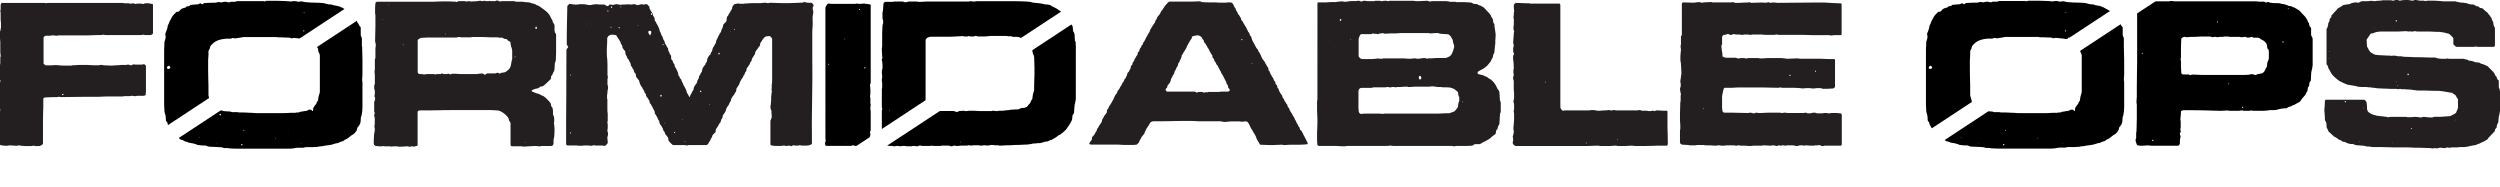<svg xmlns="http://www.w3.org/2000/svg" id="a" viewBox="0 0 306.39 22.9"><defs><style>.b{fill:none;}.c{fill:#231f20;}</style></defs><path class="c" d="M.25,.36H5.51s.05,0,.07,.02c.02,.01,.05,.02,.07,.02s.05,0,.09-.02,.07-.02,.09-.02H15.05s.05,0,.09,.02,.07,.02,.09,.02h.54l.14,.04h.25l.14-.04h.07s.05,.01,.09,.04c.04,.02,.07,.04,.09,.04h.14l.11-.04h.54l.11,.04h.18s.05-.01,.07-.04,.05-.04,.07-.04h.47l.14,.04s.07,0,.13,.02c.06,.01,.1,.02,.13,.02,.07,0,.11,.04,.11,.11v3.49s-.04,.1-.13,.15c-.08,.05-.15,.07-.2,.07h-.65l-.14-.04h-.14s-.06,0-.11,.02c-.05,.01-.08,.02-.11,.02h-4.36s-.05,0-.09-.02c-.04-.01-.07-.02-.09-.02h-.18s-.05,0-.07,.02c-.02,.01-.05,.02-.07,.02h-.43c-.22,0-.44,0-.67,.02-.23,.01-.45,.02-.67,.02h-3.49s-.06,0-.11,.02c-.05,.01-.08,.02-.11,.02h-.07s-.06,0-.11-.02c-.05-.01-.08-.02-.11-.02h-.29s-.06,0-.11,.02c-.05,.01-.08,.02-.11,.02h-.5c-.07,0-.16,.05-.25,.14l-.04,.07v3.2s.04,.07,.13,.13c.08,.06,.14,.09,.16,.09h.61s.15,0,.31-.02c.16-.01,.26-.02,.31-.02,.19,.02,.37,.04,.52,.05,.16,.01,.33,.02,.52,.02h.83s.05,0,.09-.02c.04-.01,.07-.02,.09-.02,.12,0,.25,0,.38-.02,.13-.01,.26-.02,.38-.02h.88c.16,0,.33,0,.52,.02,.19,.01,.37,.02,.52,.02h.52s.05,0,.09-.02c.04-.01,.07-.02,.09-.02h.25s.05,0,.07,.02c.02,.01,.05,.02,.07,.02,.07,0,.24,0,.5,.02,.26,.01,.43,.02,.5,.02h.07s.09,0,.2-.02c.11-.01,.22-.02,.34-.02s.23,0,.34-.02c.11-.01,.17-.02,.2-.02h.65l.14-.04h.14s.06,.01,.11,.04c.05,.02,.08,.04,.11,.04h.14s.05-.01,.07-.04c.02,0,.05-.01,.07-.04,.02,0,.05,0,.07-.02s.05-.02,.07-.02,.05,0,.07,.02c.02,.01,.05,.02,.07,.02h.86s.05,0,.07-.02c.02-.01,.05-.02,.07-.02h.14s.1,.03,.14,.09c.05,.06,.07,.11,.07,.16v3l-.04,.53s-.06,.04-.11,.04c-.02,0-.05,.01-.07,.04h-.86s-.05,0-.07,.02c-.02,.01-.05,.02-.07,.02h-.25l-.14-.04h-.14s-.05,0-.09,.02-.07,.02-.09,.02h-.72s-.06,0-.11,.02c-.05,.01-.08,.02-.11,.02h-1.94s-.2,0-.47,.02c-.26,.01-.42,.02-.47,.02h-1.55l-3.2,.04-.11-.04h-.11l-.14,.04h-.5c-.07,0-.24,0-.5,.02-.26,.01-.43,.02-.5,.02-.02,0-.08,.02-.18,.07l-.04,.07v.63c0,.3,0,.62-.02,.97-.01,.35-.02,.68-.02,.99v2.95c-.05,.07-.11,.13-.18,.18-.02,0-.07,.02-.14,.05-.07,.04-.12,.05-.14,.05h-.47l-.14-.04h-.14s-.06,0-.11,.02c-.05,.01-.08,.02-.11,.02h-.72s-.14,0-.29-.02c-.14-.01-.24-.02-.29-.02l-.11-.04h-.18l-.11,.04h-.25s-.11,0-.27-.02c-.16-.01-.25-.02-.27-.02h-.25l-.14,.04h-.36s-.17-.01-.36-.04-.29-.08-.29-.18v-2.45s0-.06,.02-.11c.01-.05,.02-.08,.02-.11v-.07s0-.05-.02-.07c-.01-.02-.02-.05-.02-.07v-.97s0-.04,.02-.05c.01-.01,.02-.03,.02-.05l.04-.14v-.14s-.01-.07-.04-.13c-.02-.06-.04-.1-.04-.13v-.25s0-.05,.02-.07c.01-.02,.02-.05,.02-.07v-.76s0-.05-.02-.09c-.01-.04-.02-.07-.02-.09v-1.66c.07-.07,.11-.16,.11-.25,0-.02-.01-.06-.04-.11-.02-.05-.04-.08-.04-.11v-1.08s0-.07-.02-.14c-.01-.07-.02-.12-.02-.14,0-.05,.02-.15,.05-.31,.04-.16,.05-.26,.05-.31v-.68l.04-.11v-.25s0-.05-.02-.09c-.01-.04-.02-.07-.02-.09v-1.33s0-.11-.02-.25c-.01-.14-.02-.23-.02-.25v-.76s.01-.07,.04-.14c.02-.07,.04-.12,.04-.14v-.11s.01-.05,.04-.07v-.61s0-.1-.02-.22c-.01-.12-.02-.19-.02-.22v-.79s0-.07-.02-.13c-.01-.06-.02-.1-.02-.13s0-.05,.02-.09c.01-.04,.02-.07,.02-.09V.65c0-.12,.04-.22,.11-.29ZM7.6,11.56c0,.07,.04,.11,.11,.11l.04-.04s0-.04,.02-.04c.01,0,.02-.01,.02-.04l-.04-.04h-.11l-.04,.04ZM8.57,.72h.04v-.04l-.04,.04Z"></path><path class="c" d="M60.69,.14s.05-.01,.09-.04c.04-.02,.07-.04,.09-.04h.11s.01,.04,.04,.04h.07l.07,.04s.05,.04,.07,.04h.07s.06,0,.11-.02c.05-.01,.08-.02,.11-.02h1.48l.25,.07h.83s.05,0,.09,.02,.07,.02,.09,.02l.58,.04s.1,.02,.22,.07,.19,.07,.22,.07l.18,.04s.08,.02,.18,.07l.11,.07,.07,.04,.14,.04s.05,.01,.07,.04c.02,.02,.05,.04,.07,.04,.29,.19,.57,.4,.85,.63,.28,.23,.47,.51,.59,.84,.02,0,.04,.01,.04,.04,0,.05,.01,.07,.04,.07,0,.02,0,.04,.02,.04,.01,0,.02,.01,.02,.04s.01,.04,.04,.04c0,.02,0,.06,.02,.11,.01,.05,.02,.08,.02,.11l.04,.07s.02,.06,.07,.11,.07,.08,.07,.11l.04,.11v.68s0,.05,.02,.09c.01,.04,.02,.07,.02,.09l.07,.11s.01,.05,.04,.07,.04,.05,.04,.07v2.3c0,.07,0,.23-.02,.49-.01,.25-.02,.41-.02,.48,0,.02-.01,.05-.04,.07-.02,.02-.04,.05-.04,.07s0,.07-.02,.13-.02,.11-.02,.16,0,.16-.02,.32c-.01,.17-.02,.28-.02,.32,0,.02,0,.05-.02,.07-.01,.02-.02,.05-.02,.07s-.02,.07-.07,.14c-.05,.07-.07,.12-.07,.14l-.04,.11-.04,.07s-.02,.06-.07,.11c-.05,.05-.07,.08-.07,.11s0,.08-.02,.16c-.01,.08-.02,.14-.02,.16-.12,.12-.24,.23-.36,.34-.12,.11-.24,.22-.36,.34-.02,.02-.07,.06-.13,.11s-.1,.07-.13,.07c0,.02-.01,.04-.04,.04h-.07l-.18,.04-.07,.04-.14,.11-.07,.04s-.08,.01-.18,.04c-.1,.02-.16,.04-.18,.04-.07,.02-.16,.05-.25,.09-.1,.04-.17,.09-.22,.16,.05,.05,.1,.08,.14,.11l.14,.04s.05,.01,.09,.04c.04,.02,.07,.04,.09,.04s.06,.01,.11,.04c.05,.02,.08,.04,.11,.04l.18,.04s.05,.04,.07,.04h.04s.05,.02,.09,.05,.07,.05,.09,.05c.02,.02,.05,.04,.07,.04,.02,.02,.05,.04,.07,.04l.14,.04s.07,.05,.13,.09,.1,.07,.13,.09c.07,.07,.2,.2,.38,.38,.18,.18,.28,.32,.31,.41,0,.02,0,.06,.02,.11,.01,.05,.02,.08,.02,.11v.07s.01,.04,.04,.04l.11,.14s.04,.12,.05,.22c.01,.1,.02,.17,.02,.21v.43l.04,.07,.07,.14s0,.07,.02,.13c.01,.06,.02,.11,.02,.16v.36s0,.06-.02,.11c-.01,.05-.02,.08-.02,.11l.04,.14s0,.11,.02,.27c.01,.16,.02,.27,.02,.34v.18c0,.07,0,.2-.02,.38-.01,.18-.02,.29-.02,.34-.02,.05-.04,.08-.04,.11v.11l-.04,.14v.43c0,.1-.04,.18-.11,.25-.05,.05-.12,.07-.22,.07h-1.19l-.11,.04h-.25s-.04-.01-.04-.04c-.26,0-.54,0-.83,.02s-.56,.03-.83,.05h-.18s-.05,0-.07-.02c-.02-.01-.05-.02-.07-.02h-1.26s-.05-.02-.07-.07c-.02-.05-.04-.08-.04-.11v-2.7s-.04-.01-.04-.04c-.02-.02-.04-.05-.04-.07-.07-.1-.12-.2-.14-.32,0-.07-.02-.13-.07-.18l-.11-.14c-.12-.17-.3-.33-.54-.49-.24-.16-.46-.25-.65-.27l-.76-.04h-4.99c-.44,0-.92,0-1.42,.02-.5,.01-.98,.02-1.44,.02h-.94s-.1,.02-.16,.05c-.06,.04-.09,.08-.09,.13v4.07c0,.07-.05,.11-.14,.11-.02,0-.08,.01-.16,.04s-.14,.04-.16,.04-.05,0-.09-.02c-.04-.01-.07-.02-.09-.02h-.11l-.11,.04h-.22l-.11-.04h-.14s-.14,0-.29,.02c-.14,.01-.24,.02-.29,.02h-.47l-.14-.04h-.47s-.06,0-.11,.02c-.05,.01-.08,.02-.11,.02l-.14-.04h-.68s-.06,0-.11-.02c-.05-.01-.08-.02-.11-.02l-.11,.04h-.22s-.14,0-.27-.02-.22-.02-.27-.02c-.02,0-.05-.01-.07-.04-.02-.02-.06-.05-.11-.07-.05-.05-.07-.11-.07-.18v-.47s0-.16,.02-.34c.01-.18,.02-.29,.02-.34v-.07s0-.05,.02-.07c.01-.02,.02-.05,.02-.07v-.07s0-.04,.02-.05c.01-.01,.02-.03,.02-.05v-.36l-.04-.11v-.22s0-.05,.02-.07c.01-.02,.02-.05,.02-.07v-.79s-.01-.07-.04-.14c-.02-.07-.04-.13-.04-.18,0-.02,.01-.07,.04-.13,.02-.06,.04-.11,.04-.16,0-.02-.02-.08-.07-.18v-1.15s.01-.06,.04-.11c.02-.05,.04-.08,.04-.11v-.07s.01-.05,.04-.07v-.14s-.01-.05-.04-.09c-.02-.04-.04-.07-.04-.09v-.14s0-.05,.02-.09c.01-.04,.02-.07,.02-.09v-.36s-.01-.08-.04-.16c-.02-.08-.04-.14-.04-.16v-.32s.01-.07,.04-.13c.02-.06,.04-.1,.04-.13v-1.01s0-.11-.02-.25c-.01-.14-.02-.24-.02-.29,0-.02,0-.05,.02-.07,.01-.02,.02-.05,.02-.07v-1.3l.07-.14v-1.26s0-.05,.02-.09c.01-.04,.02-.07,.02-.09v-.25s-.01-.11-.04-.2c-.02-.08-.04-.14-.04-.16l.04-1.84V1.84s0-.05-.02-.09c-.01-.04-.02-.07-.02-.09V.97s0-.16,.02-.34c.01-.18,.03-.29,.05-.34,.02,0,.05-.01,.07-.04,.02,0,.04,0,.05-.02,.01-.01,.03-.02,.05-.02h6.7c.22,0,.45,0,.7-.02,.25-.01,.49-.02,.72-.02h.63s.2,0,.45,.02c.25,.01,.4,.02,.45,.02l.07,.04c.07,0,.16-.04,.25-.11h.76s.05,0,.09,.02c.04,.01,.07,.02,.09,.02h.14l.14-.04h.11l.14,.04h.11c.12,0,.28,0,.47-.02,.19-.01,.3-.02,.32-.02s.05,0,.09-.02c.04-.01,.07-.02,.09-.02h.22s.05,.04,.07,.04h.18s.04,0,.05-.02,.03-.02,.05-.02h.11l.14,.04h.32s.04,0,.05-.02c.01-.01,.03-.02,.05-.02l.14,.04h.54Zm-13.79,2.23s0-.04-.02-.04c-.01,0-.02,.01-.02,.04s0,.04,.02,.04c.01,0,.02-.01,.02-.04Zm.65-1.73h.04v-.07h-.04v.07Zm1.87,4.9s.04-.01,.04-.04-.01-.04-.04-.04-.04,.01-.04,.04,.01,.04,.04,.04Zm6.55-.94h-3.53s-.19,0-.41,.02c-.23,.01-.37,.02-.41,.02s-.13,.04-.25,.11c-.12,.07-.18,.13-.18,.18v3.93l.07,.14s.02,.04,.07,.04c.02,0,.05,.01,.07,.04h.29s.06,0,.11,.02c.05,.01,.08,.02,.11,.02h.14s.07,0,.14-.02c.07-.01,.12-.02,.14-.02h.83s.05,0,.07,.02c.02,.01,.05,.02,.07,.02h.11l.11-.04h.47s.05-.01,.07-.04c.02-.02,.06-.04,.11-.04,.02,0,.06,.01,.11,.04,.05,.02,.08,.04,.11,.04h.32s.05,0,.09-.02c.04-.01,.07-.02,.09-.02h.11s.05,.01,.09,.04c.04,.02,.08,.04,.13,.04,.02,0,.05-.01,.09-.04,.04-.02,.07-.04,.09-.04h.32c.12,0,.25,0,.4,.02,.14,.01,.28,.02,.4,.02h1.91s.07,0,.13-.02c.06-.01,.1-.02,.13-.02s.09,0,.2-.02c.11-.01,.19-.02,.23-.02l.07,.04s.05,.02,.09,.05,.07,.05,.09,.05h.11s.05-.02,.09-.05,.07-.07,.09-.09h1.04s.06-.01,.11-.04c.05-.02,.08-.04,.11-.04h.11s.06,.02,.11,.05c.05,.04,.08,.05,.11,.05s.06-.02,.11-.05c.05-.04,.08-.05,.11-.05s.08,0,.16-.02c.08-.01,.14-.02,.16-.02,.17-.05,.33-.15,.49-.3,.16-.15,.26-.32,.31-.48,0-.05,.02-.14,.05-.29,.04-.14,.05-.24,.05-.29,0-.02,.01-.07,.04-.14,.02-.07,.04-.12,.04-.14v-1.04s0-.06-.02-.11-.02-.08-.02-.11-.02-.08-.05-.16c-.04-.08-.05-.14-.05-.16-.05-.19-.07-.34-.07-.46,0-.07-.04-.11-.11-.11l-.18-.11s-.05-.03-.09-.09-.07-.09-.09-.09-.07,0-.13-.02-.1-.02-.13-.02-.07-.02-.14-.07c-.07-.05-.12-.07-.14-.07h-.36s-.06,0-.11-.02c-.05-.01-.08-.02-.11-.02h-.63c-.18,0-.37,0-.58-.02-.2-.01-.4-.02-.58-.02h-1.28s-.07,0-.14,.02c-.07,.01-.12,.02-.14,.02h-1.08s-.06,0-.11-.02c-.05-.01-.08-.02-.11-.02h-.11s-.06,0-.11,.02c-.05,.01-.08,.02-.11,.02Zm-1.37-.4s.04-.01,.04-.04-.01-.04-.04-.04-.04,.01-.04,.04,.01,.04,.04,.04Zm6.41,8.82h.04l-.04-.04v.04Zm2.05-6.05l.04,.04s.01,.04,.04,.04v-.18s-.07,.04-.07,.11Zm1.26,10.51h.04v-.07h-.04v.07Zm1.33-14.18l-.04,.07v.11l.07,.07h.07l.04-.04v-.18l-.07-.07-.07,.04Z"></path><path class="c" d="M98.46,.22l.18,.04,.14,.04c.12,.02,.24,.04,.36,.04h.36l.22,.29-.04,.14-.04,.07-.04,.11v.14l.07,.29v.22s0,.08-.02,.11c-.01,.02-.02,.06-.02,.11-.02,.1-.04,.19-.04,.29v.29c.02,.26,.02,.53,0,.81-.02,.28-.04,.55-.04,.81v2.84c.02,1.8,.02,3.6-.02,5.4s-.04,3.6-.02,5.4c-.12,.05-.23,.09-.32,.13-.1,.04-.2,.05-.32,.05h-.61s-.08,0-.09-.02c-.01-.01-.04-.02-.09-.02h-.11s-.05,0-.07,.02-.05,.02-.07,.02h-.4s-.05,0-.07-.02c-.02-.01-.05-.02-.07-.02h-.07l-.22,.11h-.07l-.18-.07h-.14s-.04,0-.05,.02c-.01,.01-.03,.02-.05,.02h-.22s-.05,0-.07-.02c-.02-.01-.05-.02-.07-.02h-.14c-.12,.02-.23,.04-.34,.04h-.63c-.07,0-.14,0-.22-.02-.07-.01-.14-.02-.22-.02l-.14-.07s0-.04-.02-.04c-.01,0-.02-.01-.02-.04v-2.88s0-.04,.02-.05c.01-.01,.02-.03,.02-.05,.05-.12,.08-.22,.11-.31,.02-.08,.02-.19,0-.31v-.14c-.02-.07-.03-.15-.02-.23,.01-.08,0-.16-.05-.23l-.07-.22v-.32s0-.05,.02-.07c.01-.02,.02-.05,.02-.07,0-.1,0-.19,.02-.27,.01-.08,.02-.17,.02-.27v-.43s0-.11,.02-.18c.01-.07,.02-.13,.02-.18s0-.08,.02-.09c.01-.01,.02-.04,.02-.09v-.11s0-.09-.02-.13c-.01-.04-.02-.08-.02-.13l.04-.14c-.02-.14-.02-.29,0-.45,.02-.16,.04-.31,.04-.45V4.72l-.25-.29h-.22s-.1,0-.16,.02c-.06,.01-.11,.02-.16,.02l-.22,.18-.22,.29-.07,.14-.11,.14-.04,.07-.04,.29-.18,.22-.14,.22-.18,.22-.07,.14-.04,.22-.04,.07-.18,.29-.14,.22s0,.05-.02,.07-.02,.05-.02,.07v.07s0,.04-.02,.04-.02,.01-.02,.04l-.14,.18s0,.05-.02,.07c-.01,.02-.02,.05-.02,.07s0,.04-.02,.05c-.01,.01-.02,.03-.02,.05l-.11,.14-.11,.18-.14,.18-.04,.29-.04,.07-.11,.14-.07,.22-.14,.18-.04,.14-.04,.07-.11,.14-.22,.4-.04,.11-.04,.14-.04,.07-.32,.5s0,.1-.02,.16c-.01,.06-.02,.11-.02,.16,0,.02,0,.04-.02,.04s-.02,.01-.02,.04l-.11,.14s0,.04-.02,.04c-.01,0-.02,.01-.02,.04s0,.04-.02,.05c-.01,.01-.02,.03-.02,.05l-.18,.22-.18,.29-.07,.29-.14,.22-.07,.18s0,.04-.02,.04c-.01,0-.02,.01-.02,.04l-.11,.14-.14,.22-.07,.18s0,.08-.02,.09c-.01,.01-.02,.04-.02,.09l-.07,.14-.14,.22-.11,.14s0,.04-.02,.04-.02,.01-.02,.04c0,.05,0,.08-.02,.11-.01,.02-.02,.06-.02,.11l-.07,.18-.07,.07s0,.04-.02,.04-.02,.01-.02,.04c0,.05,0,.08-.02,.11s-.02,.06-.02,.11c0,.02,0,.04-.02,.04-.01,0-.02,.01-.02,.04l-.11,.11s0,.04-.02,.04c-.01,0-.02,.01-.02,.04l-.18,.32-.22,.32s0,.11-.02,.18c-.01,.07-.02,.13-.02,.18-.05,.05-.11,.1-.18,.16-.07,.06-.13,.13-.18,.2,0,.02,0,.04-.02,.04-.01,0-.02,.01-.02,.04,0,.05,0,.08-.02,.09-.01,.01-.02,.04-.02,.09l-.14,.18s0,.04-.02,.05c-.01,.01-.02,.03-.02,.05s0,.05-.02,.07c-.01,.02-.02,.05-.02,.07l-.14,.18-.11,.22-.18,.14h-2.23s-.04,0-.05,.02c-.01,.01-.03,.02-.05,.02h-.14s-.08,0-.09-.02c-.01-.01-.04-.02-.09-.02h-1.48l-.29-.25-.22-.25-.04-.07s0-.1-.02-.16c-.01-.06-.02-.11-.02-.16l-.04-.07-.14-.18-.18-.22-.04-.14-.04-.11-.14-.18-.07-.22-.11-.22-.11-.18-.14-.18-.04-.11-.04-.22-.04-.07-.07-.11-.04-.07-.04-.11-.07-.14-.14-.25-.07-.11-.07-.07v-.11l-.04-.22-.14-.22-.04-.11-.07-.14-.07-.11-.04-.07-.04-.11-.18-.22-.04-.25-.04-.07-.14-.22-.04-.07-.14-.18-.04-.07-.04-.22-.14-.18-.04-.11-.04-.14-.14-.18-.07-.18-.11-.14c-.05-.07-.09-.15-.13-.23-.04-.08-.07-.16-.09-.23l-.04-.11v-.07l-.04-.11-.18-.22-.14-.18-.04-.07s0-.1-.02-.16c-.01-.06-.02-.11-.02-.16l-.04-.07-.11-.11-.04-.07-.04-.22-.14-.18-.07-.18-.11-.14-.04-.07-.04-.25-.07-.14-.07-.11-.04-.07-.04-.14-.14-.14-.04-.07-.04-.14-.07-.14-.07-.11-.04-.11-.04-.32-.04-.07-.11-.11-.07-.11-.11-.14v-.11l-.07-.22-.11-.14-.07-.25-.04-.07-.07-.11-.11-.18-.22-.32-.07-.14-.32-.07h-.36l-.32,.18-.11,.22c0,.36-.01,.73-.04,1.1-.02,.37-.02,.74,0,1.1,.02,.19,.04,.37,.05,.52,.01,.16,.02,.33,.02,.52v1.33l.04,.11v.25l-.04,.11v.65l.07,.29v.22l-.04,.14-.04,.36v.11l-.04,.18v.43l.04,.11v1.4l.04,.36v.9l-.04,.11v.11l.04,.14v.54l-.04,.18v.11l.04,.14,.04,.18v.14l-.04,.18-.04,.11v.14c0,.07,0,.14,.02,.22,.01,.07,.02,.14,.02,.22v.18l-.25,.29-.14,.04-.29-.04h-.86l-.11-.04h-.07l-.22,.07h-.18l-.32-.04h-.5l-.14,.04h-.54l-.14-.04h-1.19l-.11-.07-.04-.07c0-1.94,0-3.88,.02-5.8,.01-1.92,.02-3.85,.02-5.8l.04-.07,.14-.18,.04-.11-.11-.14-.07-.14c0-.79,0-1.58,.02-2.36,.01-.78,.03-1.57,.05-2.36l.25-.25s.09,0,.14,.02c.05,.01,.1,.02,.14,.02s.1,0,.16,.02c.06,.01,.11,.02,.16,.02h.47l.14-.04h.61l.22,.04,.36,.07h.18l.32-.07,.36-.04h.04c.17,.02,.32,.04,.47,.04h.47l.14,.04,.14,.11,.11,.04h.11l.07-.04,.07-.11,.07-.04h.11l.18,.04h.14l.18-.04,.14-.04h.18l.14,.04,.29,.04,.18-.04h.4c.12-.02,.23-.03,.34-.02,.11,.01,.22,.02,.34,.02l.36-.04h.11l.25,.11h.18l.07-.04,.32-.07,.22,.04h.11l.14-.04h.18l.29,.29s0,.1,.02,.14c.01,.05,.02,.1,.02,.14,.05,.05,.08,.11,.11,.18,.02,.07,.06,.13,.11,.18l.14,.18s0,.08,.02,.11c.01,.02,.02,.06,.02,.11,0,.02,0,.04,.02,.05,.01,.01,.02,.03,.02,.05l.11,.18,.04,.07s0,.09,.02,.13c.01,.04,.02,.08,.02,.13v.07l.11,.14c.05,.12,.11,.25,.2,.38,.08,.13,.15,.27,.2,.41l.04,.11,.04,.18,.04,.11,.11,.22,.07,.22,.04,.07,.11,.18,.07,.25,.04,.07,.07,.11,.04,.07,.04,.18,.04,.14,.14,.18,.07,.18,.11,.14,.04,.07,.04,.29,.11,.18,.07,.22,.14,.18c.02,.1,.03,.19,.02,.27-.01,.08,0,.16,.05,.23l.14,.14s0,.08,.02,.11,.02,.06,.02,.11l.18,.22s0,.09,.02,.13c.01,.04,.02,.08,.02,.13l.11,.18,.04,.07,.18,.36,.07,.22,.04,.25,.11,.14s0,.04,.02,.04,.02,.01,.02,.04,0,.05,.02,.07c.01,.02,.02,.05,.02,.07l.14,.14s0,.04,.02,.04c.01,0,.02,.01,.02,.04s0,.05,.02,.07c.01,.02,.02,.05,.02,.07l.07,.14,.11,.25s0,.04,.02,.05c.01,.01,.02,.03,.02,.05l.18,.32,.11,.22,.07,.18,.04,.18,.04,.07,.11,.18,.04,.07,.11,.25,.07-.07,.07-.18,.04-.07,.07-.11,.04-.07,.07-.18,.11-.14,.04-.07,.04-.25,.04-.11,.18-.29,.14-.18,.04-.07,.04-.22,.07-.14,.07-.11,.04-.11,.04-.22,.14-.18,.04-.14,.11-.14,.04-.07,.07-.36,.04-.07,.14-.25,.14-.14,.04-.07,.04-.14,.04-.07,.11-.14,.04-.29,.07-.18,.18-.29,.11-.07,.04-.07,.04-.18,.14-.18,.07-.29,.04-.14,.11-.14,.11-.22,.11-.18,.04-.07,.04-.25,.04-.11,.07-.11,.14-.32,.07-.11,.04-.07,.04-.11,.04-.07,.11-.14,.04-.07,.04-.18,.07-.18,.07-.11,.04-.11,.04-.22,.04-.11,.32-.32,.04-.07,.04-.36,.04-.18,.11-.11,.04-.07,.04-.11,.04-.07,.11-.14,.04-.07,.04-.11,.04-.07,.11-.14,.04-.14,.04-.22,.25-.29,.25-.04,.14-.04,.4,.04h.29l.25-.04c.14,0,.28,0,.41-.02,.13-.01,.27-.02,.41-.02h1.04l.36-.04h.36l.18,.04h.07l.14-.04c.29,0,.58,0,.88,.02,.3,.01,.59,.02,.88,.02,.41,0,.81,0,1.21-.02,.4-.01,.8-.03,1.21-.05Zm-28.62,16.09l.11,.07,.04-.11-.07-.07-.07,.11Zm.07-7.16v.11h.07v-.14s-.04,0-.04,.02-.01,.02-.04,.02Zm1.98-6.16l.04-.04-.04-.07v.11Zm2.52-1.66l.11,.11,.04-.04v-.07l-.04-.04h-.07l-.04,.04Zm.4,1.98l.04,.07,.07,.04v-.11l-.04-.04-.07,.04Zm.07-2.48v.14h.07l.07-.07v-.07l-.04-.04-.11,.04Zm.94,2.52v.07l.07,.07,.04-.04v-.11l-.04-.04-.07,.04Zm.25-2.45h.07v-.07l-.04-.04h-.04v.11Zm1.08,5.33v.04l.07-.04-.04-.04-.04,.04Zm1.01-3.06l.07-.04-.04-.04h-.04v.07Zm1.3,.68v.18l.07,.11,.14,.22,.14-.29v-.22l-.07-.07h-.18l-.11,.07Zm.32-2.2v.07s0,.04,.02,.05c.01,.01,.02,.03,.02,.05h.07l.04-.04v-.11l-.04-.04h-.11Zm1.15,10.01v.14l.04,.04h.07l.07-.11-.11-.14-.07,.07Zm.29-6.26v.11l.04,.04,.07-.11-.07-.07-.04,.04Zm.22,9.68l.07,.07v-.11l-.07,.04Zm1.19,1.12v.07l.04,.04h.07v-.14h-.07l-.04,.04Zm.94-1.51v.04l.11-.07h-.07l-.04,.04Zm.32,2.66l.07,.07,.04-.04-.07-.07-.04,.04Zm1.91-6.23v.11l.07,.07h.07v-.14l-.11-.07-.04,.04Zm.22,1.58v-.04h-.04l.04,.04Zm.9,.11v.07l.07-.07-.04-.04-.04,.04Zm1.12-6.3v.11l.04,.04h.07l.04-.04v-.14h-.11l-.04,.04Zm1.44-2.63h.04v-.04h-.04v.04Zm.47-.32v.07l.04,.04,.07-.07-.07-.07-.04,.04Zm.83-2.74l.04,.04h.04l-.04-.07-.04,.04Z"></path><path class="c" d="M146.99,.29s.05,0,.07-.02c.02-.01,.05-.02,.07-.02h.11c.26,.02,.53,.04,.81,.04h.99c.1,.02,.28,.04,.56,.04h.56s.09,0,.2-.02c.11-.01,.17-.02,.2-.02h.29l.14,.07s.05,.05,.09,.09,.05,.07,.05,.09,0,.04,.02,.04c.01,0,.02,.01,.02,.04s.01,.04,.04,.04l.04,.14,.04,.07,.11,.14,.04,.07,.04,.18,.11,.14,.04,.07,.07,.18,.04,.07,.11,.14s.08,.1,.09,.14c.01,.05,.04,.1,.09,.14l.04,.07,.04,.18,.04,.07s.02,.05,.07,.09,.07,.07,.07,.09l.07,.14,.07,.11c.05,.1,.12,.22,.22,.36l.04,.07c.05,.07,.08,.13,.09,.18,.01,.05,.04,.11,.09,.18l.04,.07,.04,.11s.02,.05,.07,.09c.05,.04,.07,.07,.07,.09l.04,.07,.04,.18s.02,.05,.07,.09c.05,.04,.07,.07,.07,.09l.04,.07c.05,.26,.17,.54,.36,.83l.04,.07,.04,.11s.08,.11,.11,.18c.02,.07,.06,.13,.11,.18,0,.02,.02,.05,.07,.09s.07,.07,.07,.09l.04,.07,.04,.14,.11,.14s.01,.05,.04,.07c.02,.02,.04,.05,.04,.07,.05,.1,.1,.2,.14,.31,.05,.11,.1,.21,.14,.31,.02,.02,.07,.08,.14,.18,.07,.1,.12,.16,.14,.18l.04,.07,.04,.11,.04,.07,.07,.11c.05,.1,.12,.22,.22,.36l.04,.07s0,.07,.02,.13c.01,.06,.02,.1,.02,.13s.02,.05,.07,.09c.05,.04,.07,.07,.07,.09v.04l.04,.07,.04,.14,.04,.07s.08,.11,.11,.18c.02,.07,.06,.13,.11,.18l.07,.11,.04,.07,.04,.14,.04,.07s.02,.05,.07,.09c.05,.04,.07,.07,.07,.09s0,.06,.02,.11c.01,.05,.02,.08,.02,.11l.04,.07,.11,.11,.04,.07s0,.06,.02,.11c.01,.05,.02,.08,.02,.11s.02,.05,.07,.09c.05,.04,.07,.07,.07,.09l.04,.14s.02,.08,.07,.18l.07,.11c.07,.14,.14,.25,.22,.32l.04,.07,.04,.18,.04,.07,.11,.14,.04,.07,.04,.14,.04,.07,.11,.14,.07,.14s.02,.05,.07,.09c.05,.04,.07,.07,.07,.09l.04,.14v.07s.01,.04,.04,.04l.11,.14,.04,.07s.01,.06,.04,.11c.02,.05,.04,.08,.04,.11l.04,.07s.07,.1,.14,.22c.07,.12,.12,.19,.14,.22l.04,.11,.04,.07,.11,.14,.04,.07,.04,.14s.01,.05,.04,.07l.04,.07c.07,.1,.12,.19,.14,.29,0,.02,.01,.05,.04,.07,.02,.02,.04,.05,.04,.07l.07,.11,.07,.18s.02,.05,.07,.09c.05,.04,.07,.07,.07,.09s.01,.07,.04,.13c.02,.06,.04,.1,.04,.13s.03,.05,.09,.09c.06,.04,.09,.07,.09,.09l.07,.14,.07,.11,.04,.07,.07,.18,.04,.07,.07,.11s.02,.06,.05,.11c.04,.05,.05,.08,.05,.11l.07,.11,.04,.07,.04,.11s.02,.07,.07,.14c.05,.07,.07,.12,.07,.14v.14c-.1,.02-.26,.04-.5,.05-.24,.01-.4,.02-.47,.02h-1.19s-.16,0-.32,.02-.28,.02-.32,.02h-.14s-.05,0-.09-.02c-.04-.01-.07-.02-.09-.02h-.11s-.21,0-.49,.02c-.28,.01-.44,.02-.49,.02h-.5c-.1,0-.28,0-.56-.02-.28-.01-.45-.02-.52-.02l-.07-.04s-.02-.06-.05-.11c-.04-.05-.05-.08-.05-.11l-.11-.14s-.02-.07-.07-.13c-.05-.06-.07-.1-.07-.13-.05-.05-.07-.09-.07-.13s-.01-.08-.04-.13c0-.02-.02-.08-.07-.18-.05-.05-.08-.11-.11-.18-.02-.07-.06-.13-.11-.18l-.07-.11-.04-.07-.04-.11-.04-.07-.11-.14-.04-.07c-.05-.12-.13-.28-.23-.49-.11-.2-.22-.32-.34-.34h-.22s-.05,0-.09,.02c-.04,.01-.07,.02-.09,.02h-.18s-.07,0-.14-.02c-.07-.01-.12-.02-.14-.02h-.68c-.19,0-.37,0-.54,.02-.17,.01-.35,.03-.54,.05h-.11s-.11-.01-.2-.04c-.08-.02-.15-.04-.2-.04h-2.47c-.16,0-.32,0-.5-.02-.18-.01-.35-.02-.52-.02h-1.3c-.41,0-.85,0-1.31,.02-.47,.01-.91,.02-1.31,.02h-.86c-.12,0-.24,.05-.36,.14,0,.02-.02,.07-.07,.13-.05,.06-.07,.1-.07,.13l-.07,.11-.22,.32-.04,.07c-.05,.07-.08,.13-.09,.18-.01,.05-.04,.11-.09,.18l-.04,.07-.04,.18s-.03,.06-.09,.11c-.06,.05-.09,.08-.09,.11-.02,.02-.04,.04-.04,.05s-.01,.03-.04,.05l-.07,.07-.04,.07-.04,.11s-.01,.05-.04,.07-.04,.05-.04,.07l-.07,.11-.04,.07-.04,.14-.04,.07-.25,.25s-.11,0-.2,.02c-.08,.01-.15,.02-.2,.02h-.94c-.19,0-.38,0-.56-.02-.18-.01-.31-.02-.38-.02h-3.28c-.07,0-.16-.02-.25-.07v-.11l.07-.11,.04-.07s.02-.05,.07-.09c.05-.04,.07-.07,.07-.09,.05-.05,.07-.11,.07-.18v-.18s.11-.12,.2-.22c.08-.1,.14-.17,.16-.22,0-.02,.02-.06,.05-.11,.04-.05,.05-.08,.05-.11l.07-.07,.04-.07,.04-.14v-.07s.01-.04,.04-.04l.11-.14,.07-.14c.05-.1,.1-.18,.16-.25,.06-.07,.11-.14,.16-.22l.04-.07,.04-.18v-.07s.01-.05,.04-.07l.04-.07,.07-.11s.02-.06,.05-.11c.04-.05,.05-.08,.05-.11,.02-.02,.07-.08,.14-.18,.07-.1,.12-.16,.14-.18,.05-.05,.07-.12,.07-.22v-.14l.04-.07s.02-.05,.07-.09c.05-.04,.07-.07,.07-.09l.04-.14,.04-.07c.05-.07,.1-.15,.16-.23s.11-.17,.16-.27l.07-.14s.02-.06,.07-.11c.05-.05,.07-.08,.07-.11v-.04s0-.04,.02-.04c.01,0,.02-.01,.02-.04,.07-.17,.16-.34,.25-.5l.14-.14v-.04s0-.04,.02-.04,.02-.01,.02-.04l.04-.14,.11-.14c.07-.07,.13-.17,.18-.29,.05-.1,.12-.22,.22-.36l.04-.07,.04-.11,.04-.07,.11-.14,.04-.07,.04-.14s.02-.05,.07-.09c.05-.04,.07-.07,.07-.09,.05-.1,.1-.19,.14-.27,.05-.08,.08-.19,.11-.31v-.07s.01-.04,.04-.04l.14-.14s.02-.06,.05-.11c.04-.05,.05-.08,.05-.11l.07-.11,.04-.07s0-.07,.02-.13c.01-.06,.02-.1,.02-.13s.03-.06,.09-.11c.06-.05,.09-.08,.09-.11s0-.06,.02-.11c.01-.05,.02-.08,.02-.11s.02-.05,.07-.09,.07-.07,.07-.09l.04-.07,.04-.14,.04-.07s.08-.11,.11-.18c.02-.07,.06-.13,.11-.18l.07-.11,.04-.07s0-.06,.02-.11c.01-.05,.02-.08,.02-.11s.03-.06,.09-.11c.06-.05,.09-.08,.09-.11s0-.06,.02-.11c.01-.05,.02-.08,.02-.11l.04-.07,.07-.07s.01-.05,.04-.07c0-.02,0-.04,.02-.04s.02-.01,.02-.04l.04-.11s.02-.05,.07-.09c.05-.04,.07-.07,.07-.09s.01-.06,.04-.11c.02-.05,.04-.08,.04-.11l.11-.14,.04-.07c.12-.26,.24-.49,.36-.68,.02-.05,.06-.11,.11-.2,.05-.08,.08-.14,.11-.16l.04-.07,.04-.18,.04-.07c.05-.07,.09-.14,.13-.22,.04-.07,.08-.14,.13-.22l.07-.11c.05-.07,.08-.13,.11-.16,.02-.04,.06-.09,.11-.16l.04-.07,.04-.18,.11-.14,.04-.07,.04-.14,.04-.07s.08-.09,.16-.2,.14-.17,.16-.2l.04-.07,.04-.11s.01-.05,.04-.07c0-.02,.01-.05,.04-.07l.11-.14s.05-.06,.09-.11c.04-.05,.05-.08,.05-.11,.02-.02,.07-.08,.13-.18,.06-.1,.13-.19,.22-.29,.08-.1,.16-.18,.23-.25,.07-.07,.12-.11,.14-.11h2.81l1.19-.04Zm-.86,4.21l-.04,.07-.07,.18-.11,.14s-.08,.11-.11,.18c-.02,.07-.06,.13-.11,.18,0,.02-.02,.06-.05,.11-.04,.05-.05,.08-.05,.11l-.07,.11s0,.04-.02,.04c-.01,0-.02,.01-.02,.04-.02,.02-.04,.05-.04,.07l-.04,.14-.04,.07s-.08,.1-.09,.14c-.01,.05-.04,.1-.09,.14l-.07,.11s-.05,.08-.09,.16c-.04,.08-.07,.14-.09,.16l-.07,.11s-.04,.01-.04,.04v.07l-.04,.18s0,.04-.02,.04c-.01,0-.02,.01-.02,.04v.04l-.07,.11s0,.04-.02,.04-.02,.01-.02,.04c-.02,.02-.04,.05-.04,.07l-.04,.14-.04,.07-.11,.14s0,.06-.02,.11c-.01,.05-.02,.08-.02,.11s0,.04-.02,.04-.02,.01-.02,.04v.04l-.11,.14-.04,.07-.04,.14s-.04,.05-.04,.07l-.04,.07-.07,.11-.04,.07s0,.06-.02,.11c-.01,.05-.02,.08-.02,.11s-.02,.06-.07,.11c-.05,.05-.07,.08-.07,.11l-.04,.07-.04,.11-.04,.07-.07,.11-.04,.07s-.01,.08-.04,.16c-.02,.08-.04,.14-.04,.16l-.07,.14s-.07,.11-.14,.18l-.11,.14-.04,.07-.04,.18-.04,.07-.11,.11-.04,.07v.07c.05,.14,.12,.22,.22,.22h3.35s.01,.04,.04,.04h.07s.05,.04,.07,.04c.02,.02,.06,.04,.11,.04,.02,0,.05-.01,.07-.04,.02-.02,.05-.04,.07-.04h.5s.05,.01,.07,.04c.02,.02,.05,.04,.07,.04h.07l.11-.04h.29s.05,0,.07-.02c.02-.01,.05-.02,.07-.02h1.15s.1,0,.22-.02c.12-.01,.19-.02,.22-.02h.79s.08-.02,.18-.07l.04-.07v-.11l-.04-.07s-.02-.05-.07-.09c-.05-.04-.07-.07-.07-.09s0-.07-.02-.13c-.01-.06-.02-.1-.02-.13l-.11-.14s-.07-.11-.07-.18l-.04-.14-.07-.11-.36-.72-.11-.14-.04-.07-.04-.14-.04-.07-.07-.11s-.02-.07-.07-.14c-.05-.07-.07-.12-.07-.14l-.07-.11-.04-.07-.04-.11-.04-.07-.14-.14-.04-.14s-.01-.05-.04-.07c-.02-.02-.04-.05-.04-.07l-.07-.07-.04-.07-.04-.18-.04-.07-.11-.11-.04-.07s0-.07-.02-.13c-.01-.06-.02-.1-.02-.13s-.02-.05-.07-.09c-.05-.04-.07-.07-.07-.09l-.07-.14s-.02-.05-.05-.09c-.04-.04-.05-.07-.05-.09l-.04-.07-.04-.11-.04-.07-.11-.14-.04-.07-.04-.11c-.05-.1-.11-.19-.18-.29,0-.02-.03-.06-.09-.11-.06-.05-.09-.08-.09-.11l-.04-.18-.04-.07s-.02-.05-.07-.09c-.05-.04-.07-.07-.07-.09l-.07-.14s-.05-.05-.07-.09c-.02-.04-.05-.05-.07-.05-.02-.02-.08-.05-.16-.09-.08-.04-.14-.05-.16-.05h-.14c-.12,.02-.24,.05-.36,.07s-.24,.07-.36,.14Zm6.01,.32v.11h.07l.04-.04v-.11h-.07l-.04,.04Zm1.3,3.02s.04-.01,.04-.04-.01-.04-.04-.04-.04,.01-.04,.04,.01,.04,.04,.04Z"></path><path class="c" d="M166.1,.14s.07,0,.14-.02c.07-.01,.12-.02,.14-.02h.22s.05,.01,.09,.04c.04,.02,.07,.04,.09,.04h.14s.05-.01,.09-.04c.04-.02,.07-.04,.09-.04h.22s.07,0,.14,.02c.07,.01,.12,.02,.14,.02h.79s.05,0,.07-.02c.02-.01,.05-.02,.07-.02h.61l.14,.04h.18l.11-.04h.4s.05,.04,.07,.04h.11s.05,0,.09-.02,.07-.02,.09-.02h2.95s.16,.04,.32,.04h.32s.19,0,.43-.02c.24-.01,.38-.02,.43-.02h.22s.01,.04,.04,.04h.07l.07,.04h.14s.05,0,.07-.02c.02-.01,.05-.02,.07-.02h1.8s.07,0,.14,.02c.07,.01,.13,.02,.18,.02,.02,.02,.05,.04,.07,.04h.72s.05,0,.07,.02c.02,.01,.05,.02,.07,.02h.79c.07,0,.25,0,.52,.02,.28,.01,.45,.03,.52,.05,.02,0,.07,.02,.14,.07,.07,.05,.12,.07,.14,.07,.05,0,.12,0,.22,.02,.1,.01,.17,.02,.22,.02,.05,.07,.13,.12,.25,.14l.14,.04s.05,.04,.07,.04c.02,.02,.05,.04,.07,.04,.05,.02,.08,.04,.09,.05,.01,.01,.04,.03,.09,.05,.02,.02,.05,.04,.07,.04l.04,.04c.12,.12,.23,.24,.34,.36,.11,.12,.22,.24,.34,.36,0,.02,.02,.06,.07,.11l.07,.07s.01,.06,.04,.11c.02,.05,.04,.08,.04,.11l.04,.07,.11,.14v.07l.04,.07s0,.07,.02,.14c.01,.07,.02,.12,.02,.14,0,.05,.02,.1,.05,.14,.04,.05,.07,.08,.09,.11,0,.17,.01,.32,.04,.47,.02,.14,.05,.3,.07,.47,0,.02,0,.07,.02,.14s.02,.12,.02,.14v.25s0,.14-.02,.29-.02,.24-.02,.29v.31c0,.08-.01,.19-.04,.31,0,.07-.01,.22-.04,.43-.02,.22-.04,.36-.04,.43l-.04,.07s-.02,.05-.05,.09c-.04,.04-.05,.07-.05,.09s0,.07-.02,.13c-.01,.06-.02,.1-.02,.13s0,.04-.02,.04c-.01,0-.02,.01-.02,.04v.04l-.11,.14s-.01,.06-.04,.11c-.02,.05-.04,.08-.04,.11l-.04,.07s-.07,.08-.13,.16c-.06,.08-.1,.14-.13,.16l-.11,.14c-.24,.24-.52,.43-.83,.58l-.07,.04s-.08,.04-.09,.05c-.01,.01-.04,.03-.09,.05-.02,0-.05,.01-.07,.04l-.07,.07v.18l.07,.07,.18,.04,.14,.04s.06,0,.11,.02c.05,.01,.08,.02,.11,.02,.02,.02,.05,.04,.07,.04h.04s.05,.02,.09,.05c.04,.04,.07,.05,.09,.05s.06,.01,.11,.04,.08,.04,.11,.04l.07,.04,.11,.11s.07,.02,.13,.07c.06,.05,.1,.07,.13,.07,.31,.22,.55,.5,.72,.86,.05,.12,.1,.22,.14,.29,.05,.07,.11,.16,.18,.25l.04,.07s0,.07,.02,.14c.01,.07,.02,.12,.02,.14,0,.05,0,.17,.02,.38,.01,.2,.02,.33,.02,.38,0,.02,.01,.08,.04,.16,.02,.08,.05,.14,.07,.16v1.19s-.01,.05-.04,.09c-.02,.04-.04,.07-.04,.09s0,.1-.02,.22c-.01,.12-.02,.2-.02,.25s0,.17-.02,.38c-.01,.2-.02,.33-.02,.38l-.04,.11s-.02,.07-.07,.14c-.05,.07-.07,.12-.07,.14s0,.06-.02,.11c-.01,.05-.02,.08-.02,.11l-.11,.14s0,.04-.02,.04c-.01,0-.02,.01-.02,.04-.02,.02-.04,.05-.04,.07s0,.07-.02,.14c-.01,.07-.02,.12-.02,.14,0,.05-.03,.1-.09,.14-.06,.05-.1,.08-.13,.11-.02,0-.06,.02-.11,.07-.05,.05-.08,.07-.11,.07l-.25,.25-.14,.07s-.01,.04-.04,.04l-.07,.04c-.19,.12-.42,.24-.68,.36l-.07,.04-.11,.07s-.05,.04-.07,.04-.05,.01-.07,.04h-.65c-.12,.12-.26,.19-.41,.2s-.32,.02-.49,.02h-1.26s-.08,0-.16,.02c-.08,.01-.14,.02-.16,.02h-.14s-.05,0-.07-.02c-.02-.01-.05-.02-.07-.02h-7.27s-.07,0-.13-.02-.1-.02-.13-.02h-.07s-.08,0-.16,.02c-.08,.01-.14,.02-.16,.02h-4.9s-.07,0-.14,.02c-.07,.01-.12,.02-.14,.02h-.4c-.12,0-.26,0-.41-.02-.16-.01-.3-.02-.43-.02h-2.03s-.07-.04-.14-.11c0-.05,0-.13-.02-.25-.01-.12-.02-.2-.02-.25v-.85c0-.2,0-.42,.02-.65,.01-.23,.02-.44,.02-.65v-.56s0-.22-.02-.5c-.01-.29-.02-.46-.02-.5v-1.08s0-.08,.02-.16c.01-.08,.02-.14,.02-.16V.43c0-.1,.04-.14,.11-.14h.94s.16,0,.34-.02c.18-.01,.29-.02,.34-.02h.54s.06,0,.11-.02,.08-.02,.11-.02c.05,0,.12,0,.22-.02,.1-.01,.17-.02,.22-.02h.18l.11,.04h.32s.11-.01,.27-.04c.16-.02,.25-.04,.27-.04h.5Zm-3.2,4.82v-.04h-.04l.04,.04Zm1.3-2.52v.11h.07c.07,0,.11-.04,.11-.11v-.07l-.07-.04c-.07,0-.11,.04-.11,.11Zm1.3,2.34l.04,.04s.01,.04,.04,.04v-.07l-.04-.04-.04,.04Zm3.82-.68h-.22s-.05,.01-.09,.04c-.04,.02-.07,.04-.09,.04h-.11l-.14-.04h-.25l-.11-.04h-.07s-.05,.01-.09,.04c-.04,.02-.07,.04-.09,.04h-1.22c-.07,0-.14,.08-.22,.25-.07,.17-.11,.29-.11,.36v2.09s.04,.11,.11,.18c.07,.07,.13,.12,.18,.14,.05,.02,.13,.04,.23,.04h1.13s.1,0,.22-.02c.12-.01,.2-.02,.25-.02,.02,0,.06,0,.11-.02,.05-.01,.08-.02,.11-.02h.07s.05,.04,.07,.04h.36s.06,0,.11-.02c.05-.01,.08-.02,.11-.02h2.45s.17,0,.36,.02c.19,.01,.31,.02,.36,.02h.18s.07,0,.14-.02c.07-.01,.12-.02,.14-.02h.32l.14,.04h.25s.05,0,.09-.02c.04-.01,.07-.02,.09-.02,.05,0,.11,0,.2-.02,.08-.01,.14-.02,.16-.02h.25l.14,.07h.07l.14-.04h.4s.16,0,.32-.02c.17-.01,.28-.02,.32-.02h1.08c.38-.1,.64-.26,.76-.5,.12-.24,.22-.53,.29-.86v-.14s-.04-.05-.04-.07v-.07s-.02-.08-.05-.16c-.04-.08-.05-.14-.05-.16s0-.07-.02-.13c-.01-.06-.02-.1-.02-.13l-.04-.07-.07-.11s-.02-.06-.05-.11c-.04-.05-.05-.08-.05-.11-.02-.02-.08-.08-.16-.16-.08-.08-.15-.13-.2-.13l-1.01-.07s-.05-.01-.09-.04c-.04-.02-.07-.04-.09-.04h-.29s-.16,0-.32,.02c-.17,.01-.28,.02-.32,.02h-.11s-.05,0-.07-.02c-.02-.01-.05-.02-.07-.02h-3.38s-.15,0-.31,.02-.26,.02-.31,.02h-.65s-.14,0-.29,.02c-.14,.01-.24,.02-.29,.02h-.22l-.14-.07h-.11l-.11,.04Zm5.87,6.52h-1.8s-.11,0-.27,.02c-.16,.01-.25,.02-.27,.02h-.25l-.14-.04h-.18s-.15,0-.31,.02c-.16,.01-.26,.02-.31,.02h-.43l-.14,.04h-.07s-.06,0-.11-.02c-.05-.01-.08-.02-.11-.02h-.11s-.07,0-.13,.02c-.06,.01-.1,.02-.13,.02h-.22s-.04-.01-.04-.04h-.14s-.06,0-.11,.02c-.05,.01-.08,.02-.11,.02h-1.48l-.25,.07h-1.19c-.22,0-.35,.12-.4,.36v2.12s0,.13,.02,.23c.01,.11,.02,.19,.02,.23,0,.02,.01,.05,.04,.07,0,.02,.02,.06,.07,.11,.05,.05,.11,.07,.18,.07h.11s.07,0,.13-.02c.06-.01,.1-.02,.13-.02h1.84s.1,0,.22,.02c.12,.01,.2,.02,.25,.02,.02,0,.05,0,.09-.02,.04-.01,.07-.02,.09-.02h6.66s.19,0,.41-.02c.23-.01,.37-.02,.41-.02h.47s.07-.02,.13-.05,.1-.05,.13-.05,.08-.02,.16-.05c.08-.04,.14-.05,.16-.05l.25-.25,.07-.11,.11-.14,.04-.07s0-.08,.02-.18c.01-.1,.02-.16,.02-.18s0-.05,.02-.09c.01-.04,.02-.07,.02-.09s.01-.05,.04-.09c.02-.04,.04-.07,.04-.09v-.5c-.07-.07-.11-.17-.11-.29,0-.02,0-.07-.02-.14-.01-.07-.02-.12-.02-.14s-.07-.1-.22-.22c-.14-.12-.24-.19-.29-.22-.02,0-.08-.02-.16-.05-.08-.04-.14-.05-.16-.05l-.07-.04s-.13,0-.23-.02c-.11-.01-.19-.02-.23-.02h-.47c-.14-.02-.26-.04-.36-.04h-.31c-.11,0-.19-.01-.23-.04-.02,0-.1,0-.22-.02-.12-.01-.21-.02-.25-.02-.02,0-.07,0-.14,.02-.07,.01-.12,.02-.14,.02Zm-1.3-1.19v.18s.04,.01,.04,.04c0,.05,.01,.07,.04,.07l.07,.04s.01-.04,.04-.04,.05-.01,.07-.04l.04-.11v-.11s-.04-.01-.04-.04,0-.04-.02-.04c-.01,0-.02-.01-.02-.04l-.07-.04c-.1,0-.14,.04-.14,.11Zm2.2,.83h.04v-.04h-.04v.04Zm3.13,2.3h.04v-.14h-.04v.14Z"></path><path class="c" d="M185.72,.36h.29s.22,0,.5,.02,.46,.02,.5,.02h.4l.11,.04h3.6s.05,.02,.07,.07c.02,.05,.04,.08,.04,.11V13.03c0,.14,.02,.25,.07,.32,.05,.07,.12,.14,.22,.22h.11l.11-.04h2.83c.16,0,.32-.01,.49-.04h.22s.08,0,.16,.02c.08,.01,.15,.02,.2,.02,.02,.02,.05,.04,.07,.04h.29s.16,0,.32-.02c.17-.01,.28-.02,.32-.02,.19,0,.35-.01,.47-.04h.14l.14,.04h.25l.07-.04h.18l.14,.04h2.7s.05,0,.07-.02c.02-.01,.05-.02,.07-.02h.14s.06,.01,.11,.04c.05,.02,.08,.04,.11,.04h.61s.05,0,.09,.02c.04,.01,.07,.02,.09,.02h.32l.11-.04h.18l.11,.04h.07l.07-.04h.07s.04-.01,.04-.04h.18c.07,0,.17,0,.31,.02,.13,.01,.26,.02,.38,.02h.43l.07,.07v1.4c0,.41,0,.82,.02,1.22s.02,.74,.02,1.01v.36c0,.12-.04,.19-.11,.22h-.85c-.25,0-.53,0-.83,.02-.3,.01-.58,.02-.85,.02h-1.37s-.09,0-.2-.02c-.11-.01-.19-.02-.23-.02s-.17,0-.38,.02c-.2,.01-.33,.02-.38,.02h-.94s-.05,0-.09-.02c-.04-.01-.07-.02-.09-.02h-.22s-.1,0-.23,.02c-.13,.01-.21,.02-.23,.02h-1.3s-.06,0-.11-.02c-.05-.01-.08-.02-.11-.02h-.11c-.1,0-.29,0-.59,.02-.3,.01-.5,.02-.59,.02h-8.86s-.05-.01-.07-.04c-.02,0-.06-.02-.11-.07l-.07-.07s-.04-.05-.04-.07l-.04-.07v-.18s0-.04,.02-.05c.01-.01,.02-.03,.02-.05v-.36l-.04-.14v-.07s.01-.07,.04-.14c.02-.07,.04-.12,.04-.14s0-.06,.02-.11c.01-.05,.02-.08,.02-.11v-.22l-.04-.11v-.25s0-.09,.02-.2c.01-.11,.02-.17,.02-.2,0-.07,0-.18,.02-.32s.02-.23,.02-.25v-.79s0-.05-.02-.09c-.01-.04-.02-.07-.02-.09v-.11s0-.05,.02-.09c.01-.04,.02-.07,.02-.09v-.65l-.04-.14s0-.05-.02-.09c-.01-.04-.02-.08-.02-.13,0-.02,.01-.08,.04-.18,.02-.1,.04-.16,.04-.18v-.65s0-.1-.02-.23c-.01-.13-.02-.21-.02-.23v-1.01s-.01-.08-.04-.16c-.02-.08-.04-.14-.04-.16v-.14s.01-.06,.04-.11c.02-.05,.04-.08,.04-.11v-.11l-.04-.14v-.43l.04-.14v-.18c0-.1,0-.25-.02-.45-.01-.2-.02-.32-.02-.34l-.04-.14v-.47l.04-.07,.07-.11v-.11s-.02-.06-.05-.11c-.04-.05-.05-.08-.05-.11v-.47s.01-.07,.04-.13c.02-.06,.04-.1,.04-.13s-.01-.08-.04-.16c-.02-.08-.04-.14-.04-.16v-.07c0-.12,.01-.32,.04-.61,.02-.29,.04-.46,.04-.5v-.11s.01-.05,.04-.07v-.07s-.01-.07-.04-.13c-.02-.06-.04-.1-.04-.13v-.36s0-.06,.02-.11c.01-.05,.02-.08,.02-.11v-.68l-.04-.14v-.14s0-.06,.02-.11c.01-.05,.02-.08,.02-.11v-.25s0-.05,.02-.09c.01-.04,.02-.07,.02-.09v-.11s0-.08-.02-.16c-.01-.08-.02-.14-.02-.16v-.36s.04-.05,.04-.07,.01-.05,.04-.07,.05-.04,.07-.04,.04-.01,.04-.04Zm.29,.65l.04-.04h-.04v.04Zm3.35,9.07l.04,.04,.04-.04v-.07h-.07v.07Zm5.08,7.49l.04-.04v-.04h-.14l.04,.07h.07Zm3.82-.4s.04-.01,.04-.04-.01-.04-.04-.04-.04,.01-.04,.04,.01,.04,.04,.04Z"></path><path class="c" d="M208.04,.25s.05,.04,.07,.04l.11-.04,.18,.04s.05,0,.09,.02c.04,.01,.07,.02,.09,.02h.11l.11-.04,.94-.04,.11,.04h2.38l.14-.04s.07,.02,.14,.05,.12,.05,.14,.05h.34c.16,0,.32,0,.49-.02,.17-.01,.32-.02,.47-.02h.29l.14-.04s.07,.01,.13,.04c.06,.02,.1,.04,.13,.04l1.19-.04h.25s.05,.04,.07,.04l.11-.04,.14,.04s.05,0,.09-.02c.04-.01,.07-.02,.09-.02l.14-.04s.07,.01,.13,.04c.06,.02,.1,.04,.13,.04l.22-.04h.25s.11,0,.2,.02c.08,.01,.14,.02,.16,.02l4.75-.04h.61c.29,0,.59,0,.92,.03s.64,.04,.94,.05,.51,.03,.63,.03l.04,.07v3.71c0,.07-.04,.11-.11,.11h-.86s-.07,0-.13,.02c-.06,.01-.1,.02-.13,.02h-.07s-.06,0-.11-.02c-.05-.01-.08-.02-.11-.02h-1.8c-.24,0-.5,0-.79-.02-.29-.01-.55-.02-.79-.02h-2.88s-.05,0-.07-.02c-.02-.01-.05-.02-.07-.02h-.11s-.05,0-.07,.02c-.02,.01-.05,.02-.07,.02h-1.22s-.1,0-.22-.02c-.12-.01-.19-.02-.22-.02h-1.08s-.06,0-.11,.02c-.05,.01-.08,.02-.11,.02h-.11s-.07,0-.13-.02c-.06-.01-.1-.02-.13-.02h-.36s-.08,0-.16,.02c-.08,.01-.14,.02-.16,.02h-.14s-.05,0-.09-.02c-.04-.01-.07-.02-.09-.02h-.47l-.14-.04h-.18s-.06,.01-.11,.04c-.05,.02-.08,.04-.11,.04h-.18l-.07-.04-.14-.07h-.07s-.05,.01-.09,.04-.07,.04-.09,.04-.08,0-.16,.02c-.08,.01-.14,.02-.16,.02-.12,.07-.18,.19-.18,.36v.79s-.01,.05-.04,.07c-.02,.02-.04,.05-.04,.07v.14c.02,.12,.04,.23,.04,.32s.01,.2,.04,.32c0,.02,0,.06,.02,.11,.01,.05,.02,.08,.02,.11v.32s.09,.08,.14,.11c.02,0,.08,.01,.16,.04,.08,.02,.14,.04,.16,.04h1.19s.06,.01,.11,.04c.05,.02,.08,.04,.11,.04h.18s.05,0,.09-.02c.04-.01,.07-.02,.09-.02h.5s.01,.04,.04,.04h.22s.05,0,.09-.02c.04-.01,.07-.02,.09-.02h1.26s.05,0,.07,.02c.02,.01,.05,.02,.07,.02h.32s.14,0,.29-.02c.14-.01,.24-.02,.29-.02h1.8s.08,0,.18,.02c.1,.01,.17,.02,.22,.02,.02,0,.05,0,.09,.02,.04,.01,.07,.02,.09,.02h.14s.21,0,.49-.02c.28-.01,.44-.02,.49-.02h.32s.06,0,.11,.02c.05,.01,.08,.02,.11,.02h2.56c.12,0,.27,0,.45,.02,.18,.01,.37,.02,.56,.02h.65l.07,.07v3.31s-.02,.09-.07,.13c-.05,.04-.1,.07-.14,.09-.05,0-.17,0-.36,.02-.19,.01-.31,.02-.36,.02h-.58s-.06-.01-.11-.04c-.05-.02-.08-.04-.11-.04h-.54s-.07,0-.14,.02c-.07,.01-.12,.02-.14,.02h-.29s-.05,0-.09-.02c-.04-.01-.07-.02-.09-.02h-.43s-.14,0-.29,.02c-.14,.01-.24,.02-.29,.02-.02,0-.06,0-.11-.02-.05-.01-.08-.02-.11-.02-.05,0-.17,0-.36-.02-.19-.01-.31-.02-.36-.02h-1.48s-.06,0-.11-.02c-.05-.01-.08-.02-.11-.02h-.07s-.06,0-.11,.02c-.05,.01-.08,.02-.11,.02l-1.91-.04h-3.06s-.17,0-.36,.02c-.19,.01-.31,.02-.36,.02h-.9s-.08,.1-.09,.14c-.01,.05-.03,.1-.05,.14,0,.02,0,.06-.02,.11-.01,.05-.02,.08-.02,.11-.07,.22-.11,.43-.11,.65v1.26s0,.13,.02,.25c.01,.12,.03,.2,.05,.25,.02,.02,.05,.05,.09,.09,.04,.04,.08,.05,.13,.05h1.01l1.87,.04s.07,0,.14-.02c.07-.01,.12-.02,.14-.02h.11s.05,.04,.07,.04h.07l.11,.04h.14s.06-.01,.11-.04,.08-.04,.11-.04h.11l.14,.04h.29s.2,0,.45-.02c.25-.01,.4-.02,.45-.02h1.48s.06,0,.11,.02c.05,.01,.08,.02,.11,.02h.07s.06,0,.11-.02c.05-.01,.08-.02,.11-.02h.18s.06,0,.11,.02c.05,.01,.08,.02,.11,.02h1.98s.06,0,.11-.02c.05-.01,.08-.02,.11-.02h.07s.06,.01,.11,.04c.05,.02,.08,.04,.11,.04h.32s.08-.01,.18-.04,.16-.04,.18-.04h.22s.07,.01,.13,.04c.06,.02,.1,.04,.13,.04h.65s.05,0,.09-.02c.04-.01,.07-.02,.09-.02h.36l.14,.04h.22l.14-.04h.65c.07,0,.16,0,.25,.02,.1,.01,.18,.02,.25,.02,.05,0,.09,.02,.13,.07,.04,.05,.05,.1,.05,.14v3.53s0,.07-.02,.13c-.01,.06-.04,.09-.09,.09h-1.98s-.05,0-.07,.02c-.02,.01-.05,.02-.07,.02h-.25l-.07-.04s-.05-.01-.07-.04h-.07s-.04-.01-.04-.04h-.07s-.05,.04-.07,.04h-.4l-.14,.04h-.47s-.1,0-.23-.02-.21-.02-.23-.02h-.07l-.14,.04h-.11l-.11-.04h-.4s-.05,.04-.07,.04h-.07l-.11,.04h-.14s-.1-.01-.22-.04-.19-.04-.22-.04h-.72s-.04,0-.05,.02c-.01,.01-.03,.02-.05,.02h-.14l-.14-.04h-.18l-.14,.04h-.14l-.11-.04h-.07l-.11,.04s-.04,0-.04,.02c0,.01-.01,.02-.04,.02h-.07s-.08-.01-.18-.04-.16-.04-.18-.04h-.07s-.07,0-.13,.02-.1,.02-.13,.02h-.18s-.15,0-.31-.02c-.16-.01-.26-.02-.31-.02h-.11s-.05,0-.09,.02c-.04,.01-.07,.02-.09,.02h-1.01s-.08,0-.18,.02c-.1,.01-.16,.02-.18,.02h-.18s-.15,0-.31-.02c-.16-.01-.26-.02-.31-.02h-.47s-.05,0-.09-.02-.07-.02-.09-.02h-.14l-.11,.04h-.18s-.05,0-.07-.02c-.02-.01-.05-.02-.07-.02h-.97s-.07,0-.13,.02c-.06,.01-.1,.02-.13,.02h-.36s-.07,0-.13-.02c-.06-.01-.1-.02-.13-.02h-.18l-.14,.04h-.22s-.16,0-.32-.02-.28-.02-.32-.02h-.54s-.05,0-.07-.02c-.02-.01-.05-.02-.07-.02h-.86s-.05,0-.09,.02c-.04,.01-.07,.02-.09,.02h-.72s-.05,0-.09-.02c-.04-.01-.07-.02-.09-.02-.05,0-.17,0-.36-.02-.19-.01-.31-.02-.36-.02-.07,0-.14-.04-.22-.11-.05-.05-.07-.12-.07-.22v-1.4s0-.06,.02-.11c.01-.05,.02-.08,.02-.11v-.4s0-.16-.02-.32c-.01-.17-.02-.28-.02-.32v-.76c0-.12,0-.36,.02-.72,.01-.36,.02-.6,.02-.72,0-.02,0-.05,.02-.09,.01-.04,.02-.07,.02-.09v-.61s0-.06,.02-.11c.01-.05,.02-.08,.02-.11-.02-.05-.05-.14-.07-.27-.02-.13-.04-.22-.04-.27v-.18s0-.04,.02-.05c.01-.01,.02-.03,.02-.05l.04-.14v-.29s0-.05-.02-.09c-.01-.04-.02-.07-.02-.09v-.29l.04-.14s0-.09,.02-.2c.01-.11,.02-.17,.02-.2s0-.05,.02-.09,.02-.07,.02-.09v-.29s0-.17-.02-.38c-.01-.2-.02-.33-.02-.38s0-.13-.02-.25c-.01-.12-.02-.19-.02-.22l-.04-.11v-.32c0-.19,0-.37,.02-.52,.01-.16,.03-.33,.05-.52v-.07s0-.06-.02-.11c-.01-.05-.02-.08-.02-.11v-.25l.04-.11v-.97l.11-.22V.47s.01-.05,.04-.07l.07-.11,1.19,.04c.12,0,.23,0,.34-.02,.11-.01,.22-.03,.34-.05Zm.72,13.1s.04-.01,.04-.04-.01-.04-.04-.04-.04,.01-.04,.04,.01,.04,.04,.04Zm10.58-4.07s.02,.04,.07,.04l.04-.07s-.04-.01-.04-.04,0-.04-.02-.04c-.01,0-.02-.01-.02-.04-.02,0-.04,.01-.04,.04l-.04,.07s.01,.04,.04,.04Zm3.1-.58v.07l.04,.04,.07-.04v-.11h-.07l-.04,.04Z"></path><path class="c" d="M293.4,.07s.05-.01,.09-.04c.04-.02,.07-.04,.09-.04h.25s.06,.01,.11,.04c.05,.02,.08,.04,.11,.04h.14s.05,0,.09-.02c.04-.01,.07-.02,.09-.02s.11,0,.25-.02c.14-.01,.24-.02,.29-.02h.11s.08,0,.16,.02c.08,.01,.14,.02,.16,.02s.06,0,.11,.02c.05,.01,.08,.02,.11,.02h.22l.14-.07h.14s.11,0,.18,.02c.07,.01,.12,.02,.14,.02l.14,.04h.54l.11,.04h.11s.07,0,.14-.02c.07-.01,.12-.02,.14-.02h.76s.16,0,.32,.02c.17,.01,.29,.02,.36,.02,.02,0,.09,0,.2,.02,.11,.01,.17,.02,.2,.02h1.51c.14,.05,.34,.1,.58,.14,.02,0,.11,0,.25,.02,.14,.01,.23,.02,.25,.02s.05,0,.07,.02c.02,.01,.06,.02,.11,.02h.14s.06,.02,.11,.05c.05,.04,.08,.05,.11,.05,.14,.05,.29,.07,.43,.07h.18s.05,.04,.07,.04,.04,0,.04,.02,.01,.02,.04,.02l.11,.07,.07,.04s.06,0,.11,.02c.05,.01,.08,.02,.11,.02l.07,.04,.14,.11,.07,.04s.07,0,.13,.02c.06,.01,.1,.02,.13,.02,.05,.05,.12,.11,.22,.2s.17,.15,.22,.2l.11,.07,.11,.11,.07,.11s.03,.06,.09,.11c.06,.05,.09,.08,.09,.11,.02,.02,.05,.07,.09,.13,.04,.06,.07,.1,.09,.13l.04,.07,.04,.18s.01,.05,.04,.07l.04,.07,.07,.11s0,.08,.02,.16c.01,.08,.02,.14,.02,.16,.02,.1,.08,.24,.18,.43v2.16s-.02,.08-.07,.11c-.05,.02-.1,.04-.14,.04h-1.94s-.05,0-.07-.02c-.02-.01-.05-.02-.07-.02h-.11s-.05,0-.09,.02-.07,.02-.09,.02h-2.05c-.1,0-.17-.02-.22-.07l-.25-.25v-.76s-.08-.11-.25-.27c-.17-.16-.28-.25-.32-.27-.02,0-.06,0-.11-.02-.05-.01-.08-.02-.11-.02s-.07-.01-.14-.04c-.07-.02-.12-.04-.14-.04-.12-.02-.22-.04-.31-.05-.08-.01-.19-.03-.31-.05h-.32c-.14,0-.3,0-.47-.02-.17-.01-.32-.02-.47-.02h-1.55l-.11-.04h-.18l-.14,.04h-.32s-.04-.01-.04-.04l-.14,.04h-.14l-.11-.04h-.22s-.18,0-.4,.02c-.22,.01-.35,.02-.4,.02h-1.98c-.14,0-.29,0-.45,.02-.16,.01-.31,.04-.45,.09-.02,0-.07,.02-.13,.05-.06,.04-.1,.05-.13,.05s-.07,0-.13,.02c-.06,.01-.1,.02-.13,.02l-.04,.04-.04,.04s-.05,.08-.07,.11-.04,.05-.04,.07-.01,.04-.04,.04l-.11,.18s-.02,.05-.07,.09c-.05,.04-.07,.07-.07,.09l-.04,.07v.14s0,.17,.02,.36c.01,.19,.02,.31,.02,.36l.04,.07,.07,.11,.04,.07,.04,.11,.04,.07s.07,.11,.13,.18c.06,.07,.11,.12,.16,.14,.02,.02,.1,.07,.23,.14,.13,.07,.21,.11,.23,.11,.12,.02,.25,.04,.38,.05,.13,.01,.26,.02,.38,.02,.05,0,.18,0,.4,.02,.22,.01,.35,.02,.4,.02h.29s.05,0,.09,.02c.04,.01,.07,.02,.09,.02s.06,0,.11-.02c.05-.01,.08-.02,.11-.02h.07s.11,0,.18,.02c.07,.01,.12,.02,.14,.02l.14,.04h.4s.05,0,.09,.02,.07,.02,.09,.02c.05,0,.12,0,.22,.02,.1,.01,.17,.02,.22,.02h.25c.14,0,.29,0,.45,.02,.16,.01,.31,.02,.47,.02h.34c.29,0,.58,0,.86,.02,.29,.01,.58,.02,.86,.02h.36s.06,.01,.11,.04c.05,.02,.08,.04,.11,.04,.24,.05,.42,.07,.54,.07h.54s.05,0,.09-.02c.04-.01,.07-.02,.09-.02s.05,0,.09,.02c.04,.01,.07,.02,.09,.02h1.87s.09,.07,.14,.07c.02,0,.07,0,.13,.02,.06,.01,.1,.02,.13,.02l.07,.04,.11,.07s.08,0,.16,.02c.08,.01,.14,.02,.16,.02s.07,.01,.14,.04c.07,.02,.12,.04,.14,.04s.05,.01,.09,.04,.07,.04,.09,.04,.1,0,.22,.02c.12,.01,.19,.02,.22,.02s.08,.02,.16,.07c.08,.05,.14,.07,.16,.07,0,.02,.01,.04,.04,.04h.07l.14,.04s.05,.04,.07,.04h.04s.07,.02,.14,.07c.07,.05,.12,.07,.14,.07l.11,.04,.72,.72c.07,.1,.13,.19,.18,.29l.04,.11s.03,.06,.09,.11c.06,.05,.09,.08,.09,.11l.04,.18c.07,.12,.14,.2,.22,.25v.79c.1,.22,.15,.43,.16,.63,.01,.2,.02,.43,.02,.67v1.12c0,.19-.01,.38-.04,.56-.02,.18-.06,.37-.11,.56l-.04,.14s0,.14-.02,.29c-.01,.14-.02,.24-.02,.29,0,.02,0,.05-.02,.07-.01,.02-.02,.05-.02,.07l-.07,.11s-.07,.11-.07,.18c0,.02,0,.07-.02,.14-.01,.07-.02,.12-.02,.14s-.03,.06-.09,.11c-.06,.05-.09,.08-.09,.11s0,.06-.02,.11c-.01,.05-.02,.08-.02,.11l-.79,.83c-.05,.12-.11,.19-.18,.22-.07,.05-.15,.09-.23,.13s-.16,.08-.23,.13l-.18,.07s-.07,.02-.14,.07c-.07,.05-.12,.07-.14,.07s-.08,.02-.16,.05c-.08,.04-.15,.07-.2,.09-.14,.05-.24,.07-.29,.07-.02,0-.07,0-.13,.02-.06,.01-.1,.02-.13,.02s-.05,0-.09,.02c-.04,.01-.07,.02-.09,.02s-.1,.02-.22,.05-.19,.05-.22,.05-.08,0-.16,.02c-.08,.01-.15,.02-.2,.02h-.5s-.08,0-.18,.02c-.1,.01-.16,.02-.18,.02h-.68l-.14,.04h-.11s-.07,0-.13-.02c-.06-.01-.1-.02-.13-.02s-.07,.01-.14,.04c-.07,.02-.12,.04-.14,.04h-.22s-.05,0-.09-.02c-.04-.01-.07-.02-.09-.02h-.29s-.05,.04-.07,.04h-.07l-.11,.04h-.07l-.18-.04h-.07l-.14,.04h-.18s-.06,0-.11-.02c-.05-.01-.08-.02-.11-.02-.12,0-.34,0-.67-.02-.32-.01-.55-.02-.67-.02h-.5s-.19,0-.41-.02c-.23-.01-.37-.02-.41-.02h-1.44c-.29,0-.59,0-.92-.02-.32-.01-.62-.02-.9-.02h-1.1s-.07,0-.14-.02c-.07-.01-.12-.02-.14-.02s-.08,0-.16-.02-.14-.02-.16-.02h-.18s-.08-.01-.11-.04c-.12-.02-.22-.04-.29-.05-.07-.01-.17-.02-.29-.02-.05,0-.14,0-.27-.02-.13-.01-.22-.02-.27-.02-.07,0-.16-.02-.25-.07-.02,0-.05-.01-.07-.04h-.07s-.04-.01-.04-.04h-.32s-.08-.01-.18-.04c-.1-.02-.17-.05-.22-.07-.02,0-.07-.02-.14-.07-.07-.05-.12-.07-.14-.07s-.07,0-.14-.02c-.07-.01-.12-.02-.14-.02l-.14-.11s-.05-.01-.07-.04c-.02-.02-.05-.04-.07-.04l-.14-.04-.07-.04s-.07-.03-.13-.09c-.06-.06-.1-.09-.13-.09-.05-.05-.09-.08-.13-.09-.04-.01-.08-.03-.13-.05-.05-.05-.13-.13-.25-.23-.12-.11-.2-.19-.25-.23-.02-.02-.07-.06-.13-.11-.06-.05-.09-.08-.09-.11l-.04-.07c-.02-.1-.07-.19-.14-.29l-.04-.07s0-.14-.02-.27c-.01-.13-.02-.22-.02-.27,0-.02,0-.05-.02-.07-.01-.02-.02-.05-.02-.07s-.02-.05-.05-.09-.05-.07-.05-.09l-.04-.11c0-.19,0-.38-.02-.58-.01-.19-.03-.38-.05-.58v-.07c.02-.19,.04-.38,.05-.56,.01-.18,.02-.37,.02-.56,.02,0,.04-.01,.04-.04s.01-.05,.04-.07h4.72l.14,.07c.12,.12,.18,.24,.18,.36,0,.02,0,.1,.02,.22,.01,.12,.02,.19,.02,.22v.25s.01,.1,.04,.14c.02,.14,.13,.27,.32,.38,.19,.11,.36,.19,.5,.23,.02,0,.06,0,.11,.02,.05,.01,.08,.02,.11,.02,.12,.05,.22,.07,.31,.07s.19,.01,.31,.04c.1,0,.23,.01,.41,.04,.18,.02,.28,.04,.31,.04l.11,.04h.18l.07-.04h2.05l.11,.04h.36s.11,0,.27-.02c.16-.01,.25-.02,.27-.02h.11s.13,0,.23,.02c.11,.01,.17,.02,.2,.02s.06,0,.11,.02,.08,.02,.11,.02,.07-.01,.14-.04,.12-.04,.14-.04h.14c.14,.02,.29,.04,.43,.05,.14,.01,.29,.02,.43,.02h.14s.06-.01,.11-.04c.05-.02,.08-.04,.11-.04h.79c.1,0,.28-.01,.56-.04,.28-.02,.46-.04,.56-.04l.11-.04,.5-.25,.04-.04s.04-.04,.05-.04c.01,0,.03-.01,.05-.04l.04-.07,.07-.18s.02-.06,.05-.11c.04-.05,.05-.08,.05-.11v-.07s.01-.04,.04-.04v-1.08l-.04-.07-.11-.14s-.02-.06-.05-.11c-.04-.05-.05-.08-.05-.11l-.04-.04-.07-.07-.18-.11s-.05-.02-.09-.07c-.04-.05-.07-.07-.09-.07s-.07,0-.14-.02c-.07-.01-.12-.02-.14-.02-.05,0-.13-.01-.23-.04-.11-.02-.19-.04-.23-.04h-.14s-.04-.01-.04-.04c-.02,0-.09,0-.2-.02-.11-.01-.17-.02-.2-.02s-.06,0-.11-.02c-.05-.01-.08-.02-.11-.02h-.49c-.23,0-.47,0-.72-.02-.25-.01-.49-.02-.7-.02h-.77c-.08,0-.19-.01-.31-.04-.07,0-.19-.01-.36-.04-.17-.02-.26-.04-.29-.04h-.11s-.16,0-.32-.02c-.17-.01-.28-.02-.32-.02h-.32s-.05-.01-.07-.04h-.07l-.18,.04h-.07l-.14-.04h-.5c-.22,0-.43,0-.63-.02-.2-.01-.41-.02-.63-.02-.41,0-.8-.04-1.19-.11h-.14s-.08-.01-.11-.04h-.25s-.07,0-.13-.02c-.06-.01-.1-.02-.13-.02h-.65s-.13,0-.23-.02c-.11-.01-.17-.02-.2-.02s-.07-.01-.13-.04c-.06-.02-.1-.04-.13-.04s-.07,0-.13-.02c-.06-.01-.1-.02-.13-.02s-.06,0-.11-.02c-.05-.01-.08-.02-.11-.02s-.11-.01-.25-.04c-.14-.02-.23-.04-.25-.04s-.07-.02-.13-.05c-.06-.04-.1-.05-.13-.05-.1-.05-.18-.08-.25-.11-.07-.02-.14-.06-.22-.11l-.07-.04-.18-.07-.04-.04-.07-.04s-.07-.04-.14-.11c-.22-.17-.4-.34-.56-.5-.16-.17-.29-.38-.41-.65l-.04-.07-.07-.11-.04-.07s-.01-.07-.04-.14c-.02-.07-.04-.12-.04-.14l-.04-.07-.07-.07-.04-.07V3.56s.04-.05,.04-.07,.02-.05,.05-.09c.04-.04,.05-.07,.05-.09v-.07s0-.04,.02-.05c.01-.01,.02-.03,.02-.05s0-.07,.02-.14c.01-.07,.02-.12,.02-.14l.04-.11s.02-.05,.05-.09c.04-.04,.05-.07,.05-.09s0-.07,.02-.13c.01-.06,.02-.1,.02-.13s.03-.06,.09-.11c.06-.05,.09-.08,.09-.11s0-.06,.02-.11c.01-.05,.02-.08,.02-.11s.03-.05,.09-.09c.06-.04,.09-.07,.09-.09l.11-.14,.32-.32,.07-.11c.07-.07,.13-.12,.18-.14,.14-.07,.29-.16,.43-.25,.02-.02,.06-.05,.11-.09,.05-.04,.09-.05,.14-.05h.11s.05,0,.07-.02c.02-.01,.05-.02,.07-.02s.08,0,.18-.02,.16-.02,.18-.02h.04s.04,0,.04-.02,.01-.02,.04-.02,.06-.02,.11-.05c.05-.04,.08-.05,.11-.05h.07s.04,0,.04-.02,.01-.02,.04-.02,.08,0,.16-.02c.08-.01,.15-.02,.2-.02l.18,.04h.07s.12-.02,.22-.07l.11-.07,.11-.04h.79s.06,0,.11-.02c.05-.01,.08-.02,.11-.02h.32s.07,0,.13,.02c.06,.01,.1,.02,.13,.02s.05,0,.09-.02,.07-.02,.09-.02c.05,0,.15,0,.31-.02,.16-.01,.26-.02,.31-.02,.02,0,.05,0,.09-.02,.04-.01,.07-.02,.09-.02h1.04l.11,.04h.29Zm-7.96,7.16s.04,0,.04-.02-.01-.02-.04-.02-.04,0-.04,.02,.01,.02,.04,.02Zm0-.86h.04v-.07h-.04v.07Zm1.91,6.12l.04,.04h.11v-.11l-.04-.04c-.07,0-.11,.04-.11,.11Zm1.76,4.86h.07v-.04h-.07v.04Zm.58-4.1s.01,.04,.04,.04v-.11l-.07,.04,.04,.04Zm1.3-9.9h.04v-.04h-.04v.04Zm2.3,14.15s0-.04-.02-.04c-.01,0-.02,.01-.02,.04s0,.04,.02,.04c.01,0,.02-.01,.02-.04Zm.32-14.98v.07l.04,.04h.07l.04-.04v-.07l-.04-.04h-.07l-.04,.04Zm.07,7.49h.04v-.07h-.04v.07Zm.18,.5s.04-.01,.04-.04-.01-.04-.04-.04-.04,.01-.04,.04,.01,.04,.04,.04Zm1.19-1.44v.07l.04,.07h.11v-.14l-.04-.04h-.07l-.04,.04Zm.43,6.73h.07l.04-.04-.04-.07h-.07v.11Zm5.44-1.04l.04-.04v-.04h-.04v.07Zm1.04-1.08l.04-.04h-.04v.04Z"></path><path class="b" d="M20.7,8.06s-.05,.01-.07,.04c-.02,.02-.06,.05-.11,.07l-.04,.07v.14s.02,.04,.07,.04c.02,0,.04,.01,.04,.04h.07c.07,0,.13-.02,.18-.07l.04-.07v-.07s-.06-.11-.18-.18Z"></path><polygon class="b" points="37.29 3.74 37.26 3.71 37.19 3.74 37.19 3.85 37.29 3.85 37.29 3.74"></polygon><polygon class="b" points="37.29 1.51 37.26 1.48 37.22 1.51 37.22 1.58 37.29 1.58 37.29 1.51"></polygon><polygon class="b" points="24.37 16.81 24.37 16.85 24.44 16.85 24.41 16.78 24.37 16.81"></polygon><rect class="b" x="26.5" y="17.57" width=".04" height=".04"></rect><path class="b" d="M36.14,4.64h-.14s-.04,0-.05,.02c-.01,.01-.03,.02-.05,.02h-.14c-.07,0-.13-.02-.18-.07-.07,0-.25,0-.52-.02-.28-.01-.45-.02-.52-.02h-.43s-.05,0-.07-.02-.05-.02-.07-.02h-4.15s-.05,.04-.07,.04h-.11l-.14,.04s-.08,0-.18,.02c-.1,.01-.16,.02-.18,.02l-.14,.04h-.18s-.06,0-.11-.02c-.05-.01-.1-.02-.14-.02-.02,0-.07,.01-.13,.04-.06,.02-.1,.04-.13,.04h-.47c-.43,.02-.81,.1-1.14,.23-.33,.13-.62,.36-.88,.7-.02,.19-.08,.36-.18,.5l-.04,.07v.34c0,.16,0,.32-.02,.48s-.02,.33-.02,.48v1.18c0,.35,0,.72,.02,1.11,.01,.4,.02,.77,.02,1.11v.73s.01,.11,.04,.2c.02,.08,.04,.14,.04,.16h0l11.13-7.31c-.05,0-.11-.01-.16-.02-.14-.01-.3-.03-.47-.05Z"></path><path class="b" d="M27.25,13.54c.14,.05,.26,.07,.36,.07,.05,0,.16,0,.33,.02,.17,.01,.28,.02,.32,.02,.1,.05,.16,.07,.18,.07h.65s.06,0,.11,.02c.05,.01,.08,.02,.11,.02h.47c.17,0,.34,0,.51,.02,.17,.01,.34,.02,.5,.02,.05,0,.14,0,.29,.02,.14,.01,.24,.02,.29,.02h3.52c.16,0,.33,0,.51-.02,.18-.01,.35-.02,.51-.02h.34s.05,0,.07-.02c.02-.01,.05-.02,.07-.02h.25s.05-.01,.09-.04,.07-.04,.09-.04,.07,0,.13-.02c.06-.01,.1-.02,.13-.02s.06,0,.11-.02c.05-.01,.08-.02,.11-.02s.08,0,.16-.02c.08-.01,.14-.02,.16-.02s.05-.02,.09-.05c.04-.04,.07-.05,.09-.05l.07-.04h.22s.09,.02,.13,.07,.07,.08,.09,.11l.07-.04s0-.11,.02-.2c.01-.08,.02-.14,.02-.16l.04-.07s.08-.09,.09-.12c.01-.04,.04-.08,.09-.13,0-.02,.02-.05,.07-.09s.07-.07,.07-.09,.01-.06,.04-.11c.02-.05,.04-.08,.04-.11s.02-.05,.07-.09c.05-.04,.07-.07,.07-.09s0-.08,.02-.18c.01-.1,.02-.15,.02-.18,.05-.19,.1-.36,.14-.5v-.07s.01-.04,.04-.04V6.72s-.04-.01-.04-.04v-.07s-.02-.07-.07-.14c-.05-.07-.07-.12-.07-.14s0-.08-.02-.18c-.01-.1-.02-.16-.02-.18l-.04-.07-.07-.11s-.01-.02-.02-.03l-11.76,7.73c.07,.03,.13,.05,.15,.05Z"></path><path class="b" d="M42.8,3.38v.07s.04-.01,.04-.04l.04-.04-.04-.04-.04,.04Z"></path><polygon class="b" points="35.39 15.98 35.42 15.98 35.39 15.95 35.39 15.98"></polygon><polygon class="b" points="33.7 16.92 33.73 16.99 33.77 16.96 33.73 16.88 33.7 16.92"></polygon><path class="b" d="M36.86,17.6s0,.04,.02,.04c.01,0,.02-.01,.02-.04s0-.04-.02-.04c-.01,0-.02,.01-.02,.04Z"></path><path class="b" d="M27,13.99s-.01-.02-.04-.02-.04,.01-.04,.04l-.04,.07s.01,.04,.04,.04c.02,.02,.05,.04,.07,.04l.07-.07v-.07h-.04s-.04,0-.04-.02Z"></path><polygon class="b" points="29.81 15.98 29.84 16.02 29.92 16.02 29.92 15.95 29.88 15.91 29.81 15.98"></polygon><path class="b" d="M29.63,17.66s-.01,.02-.04,.02l-.04,.04v.07l.07,.04s.01-.04,.04-.04,.04-.01,.04-.04v-.07l-.04-.04s-.04,0-.04,.02Z"></path><path d="M25.63,12.03s-.01-.08-.04-.16c-.02-.08-.04-.15-.04-.2v-.73c0-.35,0-.72-.02-1.11-.01-.39-.02-.76-.02-1.11v-1.18c0-.16,0-.32,.02-.48s.02-.33,.02-.48v-.34l.04-.07c.1-.14,.16-.31,.18-.5,.26-.33,.56-.57,.88-.7,.33-.13,.71-.21,1.14-.23h.47s.07-.01,.13-.04c.06-.02,.1-.04,.13-.04,.05,0,.1,0,.14,.02,.05,.01,.08,.02,.11,.02h.18l.14-.04s.08,0,.18-.02c.1-.01,.16-.02,.18-.02l.14-.04h.11s.05-.01,.07-.04h4.15s.05,0,.07,.02,.05,.02,.07,.02h.43c.07,0,.25,0,.52,.02,.28,.01,.45,.02,.52,.02,.05,.05,.11,.07,.18,.07h.14s.04,0,.05-.02c.01-.01,.03-.02,.05-.02h.14c.17,.02,.33,.04,.47,.05,.05,0,.11,.01,.16,.02l5.5-3.62c-.11-.06-.22-.13-.33-.18-.22-.11-.46-.19-.72-.23-.02,0-.07,0-.14-.02-.07-.01-.12-.02-.14-.02l-.07-.04h-.07s-.04-.01-.04-.04c-.02,0-.1,0-.22-.02-.12-.01-.19-.02-.22-.02s-.06,0-.11-.02-.08-.02-.11-.02-.07-.01-.14-.04c-.07-.02-.12-.04-.14-.04s-.07,0-.13-.02c-.06-.01-.1-.02-.13-.02-.29-.02-.58-.04-.88-.04s-.59-.01-.88-.04c-.14,0-.34-.02-.58-.07l-.11-.04h-.32l-.14,.04h-.07l-.14-.04s-.06,0-.11-.02c-.05-.01-.08-.02-.11-.02h-.22s-.06,0-.11,.02c-.05,.01-.08,.02-.11,.02h-.18s-.1,0-.23-.02c-.13-.01-.21-.02-.23-.02-.1,0-.29,0-.58-.02-.29-.01-.47-.02-.54-.02h-1.3s-.06,.01-.11,.04c-.05,.02-.1,.04-.14,.04-.02,0-.05,0-.07-.02-.02-.01-.05-.02-.07-.02h-3.17s-.08,.01-.16,.04-.14,.04-.16,.04h-.5l-.11,.04s-.04,0-.04,.02-.01,.02-.04,.02h-.07s-.08-.01-.16-.04c-.08-.02-.14-.04-.16-.04h-.14s-.07,0-.13,.02c-.06,.01-.1,.02-.13,.02l-.18,.04h-.11s-.05-.01-.07-.04h-.22l-.14,.04s-.07,0-.13,.02c-.06,.01-.1,.02-.13,.02h-.43c-.07,0-.22,0-.45,.02-.23,.01-.38,.02-.45,.02-.02,.02-.05,.05-.09,.09-.04,.04-.07,.05-.09,.05h-.07l-.11-.07-.07-.04s-.05,0-.07,.02-.05,.02-.07,.02c-.02,.02-.05,.04-.07,.04s-.04,0-.04,.02-.01,.02-.04,.02h-.04s-.11,0-.25,.02c-.14,.01-.23,.02-.25,.02-.05,0-.11,0-.2,.02-.08,.01-.15,.02-.2,.02-.02,.02-.05,.05-.09,.09s-.07,.05-.09,.05-.07,0-.13,.02c-.06,.01-.1,.02-.13,.02s-.05,.02-.09,.07c-.04,.05-.07,.07-.09,.07s-.07,.01-.14,.04c-.07,.02-.12,.04-.14,.04s-.08,.02-.16,.07c-.08,.05-.14,.08-.16,.11s-.06,.07-.11,.13c-.05,.06-.08,.09-.11,.09-.02,.02-.07,.04-.13,.04h-.13c-.12,.12-.23,.23-.34,.34-.11,.11-.2,.23-.27,.38,0,.02-.02,.07-.07,.14-.05,.07-.07,.12-.07,.14l-.07,.11-.04,.07-.04,.14s0,.04-.02,.04-.02,.01-.02,.04v.04s-.02,.05-.05,.09c-.04,.04-.05,.07-.05,.09l-.04,.07s0,.07-.02,.14c-.01,.07-.02,.12-.02,.14l-.04,.11-.04,.14-.04,.11s-.02,.08-.07,.18c-.05,.1-.07,.16-.07,.18v.11l.04,.11v.29s-.02,.08-.05,.18c-.04,.1-.05,.16-.05,.18s0,.04-.02,.04-.02,.01-.02,.04v.07l-.04,.94v6.77s0,.17,.02,.38c.01,.2,.02,.34,.02,.41,0,.02,0,.05,.02,.09,.01,.04,.02,.07,.02,.09s.02,.08,.05,.18c.04,.1,.05,.16,.05,.18,0,.05,0,.14,.02,.29,.01,.14,.02,.24,.02,.29l.04,.07,.11,.14,.04,.07s0,.06,.02,.11c.01,.05,.02,.08,.02,.11l.02,.05,4.98-3.28h0ZM37.22,1.51l.04-.04,.04,.04v.07h-.07v-.07Zm-.04,2.23l.07-.04,.04,.04v.11h-.11v-.11Zm-16.31,4.57l-.04,.07s-.11,.07-.18,.07h-.07s-.01-.04-.04-.04c-.05,0-.07-.01-.07-.04v-.14l.04-.07s.08-.05,.11-.07c.02-.02,.05-.04,.07-.04,.12,.07,.18,.13,.18,.18v.07Z"></path><path d="M44.35,5.69v-1.01l-.14-.36v-.97s-.05-.06-.09-.11c-.04-.05-.07-.08-.09-.11l-.04-.07-.04-.11-.04-.07-.11-.14s-.04-.01-.04-.04v-.07s0-.05-.01-.09l-4.9,3.22s.02,.02,.02,.03l.07,.11,.04,.07s0,.08,.02,.18c.01,.1,.02,.16,.02,.18s.02,.07,.07,.14c.05,.07,.07,.12,.07,.14v.07s.01,.04,.04,.04v4.63s-.04,.01-.04,.04v.07c-.05,.14-.1,.31-.14,.5,0,.02,0,.08-.02,.18-.01,.1-.02,.16-.02,.18s-.02,.05-.07,.09c-.05,.04-.07,.07-.07,.09s-.01,.06-.04,.11c-.02,.05-.04,.08-.04,.11s-.02,.05-.07,.09-.07,.07-.07,.09c-.05,.05-.08,.09-.09,.13-.01,.04-.04,.08-.09,.12l-.04,.07s0,.08-.02,.16c-.01,.08-.02,.15-.02,.2l-.07,.04s-.05-.06-.09-.11-.08-.07-.13-.07h-.22l-.07,.04s-.05,.02-.09,.05c-.04,.04-.07,.05-.09,.05s-.08,0-.16,.02c-.08,.01-.14,.02-.16,.02s-.06,0-.11,.02c-.05,.01-.08,.02-.11,.02s-.07,0-.13,.02c-.06,.01-.1,.02-.13,.02s-.05,.01-.09,.04-.07,.04-.09,.04h-.25s-.05,0-.07,.02c-.02,.01-.05,.02-.07,.02h-.34c-.16,0-.33,0-.51,.02-.18,.01-.35,.02-.51,.02h-3.52s-.14,0-.29-.02c-.14-.01-.24-.02-.29-.02-.17,0-.34,0-.5-.02-.17-.01-.34-.02-.51-.02h-.47s-.06,0-.11-.02c-.05-.01-.08-.02-.11-.02h-.65s-.08-.02-.18-.07c-.05,0-.16,0-.32-.02-.17-.01-.28-.02-.33-.02-.1,0-.22-.02-.36-.07-.02,0-.08-.02-.15-.05l-5.17,3.4c.07,.06,.15,.13,.2,.18l.11,.04,.18,.04,.07,.04,.11,.07c.09,.05,.15,.07,.18,.07l.18,.04s.06,.02,.11,.05c.05,.04,.08,.05,.11,.05s.07,0,.12,.02c.06,.01,.1,.02,.12,.02,.05,0,.12,.01,.23,.04,.11,.02,.17,.04,.2,.04,0,.02,.01,.04,.04,.04h.07l.18,.07,.07,.04h.04c.12,.02,.24,.04,.36,.05,.12,.01,.24,.02,.36,.02h.29l.07,.04c.1,.07,.24,.11,.43,.11,.05,0,.22,0,.5,.02,.29,.01,.46,.02,.51,.02s.13,0,.25,.02c.12,.01,.19,.02,.22,.02s.06,.01,.11,.04c.05,.02,.08,.04,.11,.04h.51l.11,.04,.87,.04h6.53s.14,0,.27-.02c.13-.01,.22-.02,.27-.02l.14-.04s.11,0,.18-.02c.07-.01,.12-.02,.14-.02h.76l.22-.07h.87s.16,0,.33-.02c.17-.01,.28-.02,.33-.02l.14-.04s.1,0,.22-.02c.12-.01,.19-.02,.22-.02l.14-.04s.07,0,.14-.02c.07-.01,.12-.02,.14-.02,.1-.02,.19-.04,.27-.04s.17-.01,.27-.04c.17-.02,.34-.07,.5-.14h.07s.04-.01,.04-.04c.02,0,.08,0,.16-.02,.08-.01,.14-.02,.16-.02l.07-.04,.11-.07h.04s.04,0,.04-.02c0-.01,.01-.02,.04-.02s.07-.01,.14-.04,.12-.04,.14-.04l.07-.04,.14-.11s.06-.02,.11-.05c.05-.04,.08-.05,.11-.05,.02-.02,.06-.05,.11-.07,.05-.02,.08-.05,.11-.07,.02-.02,.09-.08,.2-.16,.11-.08,.17-.14,.2-.16l.07-.04c.12-.05,.24-.14,.36-.27s.2-.26,.25-.38c0-.02,0-.06,.02-.11,.01-.05,.02-.08,.02-.11l.04-.07s.02-.05,.07-.09c.05-.04,.07-.07,.07-.09,.1-.14,.16-.25,.18-.32v-.07s.01-.04,.04-.04c0-.05,0-.15,.02-.31,.01-.16,.02-.26,.02-.31,0-.02,.01-.06,.04-.11,.02-.05,.04-.08,.04-.11,.07-.31,.11-.66,.11-1.04v-3.06s0-.07-.02-.13-.02-.1-.02-.13c0-.05,0-.16,.02-.32,.01-.17,.02-.28,.02-.32v-1.84c0-.19,0-.44-.02-.74-.01-.3-.02-.59-.02-.88Zm-19.98,11.16v-.04l.04-.04,.04,.07h-.07Zm2.16,.76h-.04v-.04h.04v.04Zm.54-3.53l-.07,.07s-.05-.01-.07-.04c-.02,0-.04-.01-.04-.04l.04-.07s.01-.04,.04-.04,.04,0,.04,.02,.01,.02,.04,.02h.04v.07Zm2.63,3.67s-.01,.04-.04,.04-.04,.01-.04,.04l-.07-.04v-.07l.04-.04s.04,0,.04-.02,.01-.02,.04-.02l.04,.04v.07Zm.22-1.73h-.07l-.04-.04,.07-.07,.04,.04v.07Zm3.82,.97l-.04-.07,.04-.04,.04,.07-.04,.04Zm1.66-1.01v-.04l.04,.04h-.04Zm1.49,1.66s-.02-.01-.02-.04,0-.04,.02-.04c.01,0,.02,.01,.02,.04s0,.04-.02,.04Zm5.96-14.22s-.01,.04-.04,.04v-.07l.04-.04,.04,.04-.04,.04Z"></path><path class="b" d="M116.89,13.57s.05,0,.07,.02c.02,.01,.05,.02,.07,.02s.06,.01,.11,.04c.05,.02,.08,.04,.11,.04h.07c.07,0,.14-.04,.22-.11,.05,0,.14,0,.29-.02,.14-.01,.24-.02,.29-.02h.07s.05,.04,.07,.04h.25s.07,0,.13-.02c.06-.01,.1-.02,.13-.02h.56c.16,0,.31,0,.47,.02,.16,.01,.31,.02,.45,.02h1.26s.05,0,.07-.02,.05-.02,.07-.02h.14s.07,0,.14,.02c.07,.01,.12,.02,.14,.02h.22l.14-.04h.54s.06,0,.11-.02c.05-.01,.08-.02,.11-.02s.11,0,.25-.02c.14-.01,.23-.02,.25-.02s.05,0,.09-.02c.04-.01,.07-.02,.09-.02,.05,0,.15,0,.31-.02,.16-.01,.26-.02,.31-.02h.32s.04,0,.04-.02c0-.01,.01-.02,.04-.02s.06-.02,.11-.05c.05-.04,.08-.05,.11-.05h.07s.04-.01,.04-.04h.22s.12-.02,.22-.05,.17-.07,.22-.09c.02-.02,.07-.08,.13-.16,.06-.08,.1-.14,.13-.16l.07-.07s.07-.08,.07-.11,.01-.05,.04-.07c0-.02,0-.04,.02-.04,.01,0,.02-.01,.02-.04l.04-.11s.02-.06,.07-.11c.05-.05,.07-.08,.07-.11s0-.08,.02-.18c.01-.1,.02-.16,.02-.18,.02-.12,.05-.23,.07-.34,.02-.11,.06-.22,.11-.34v-.54c0-.26,0-.54,.02-.82,.01-.29,.02-.56,.02-.82v-.61c0-.12,0-.34-.02-.66-.01-.32-.02-.54-.02-.66-.02-.05-.04-.09-.04-.13s-.01-.08-.04-.13c-.02-.02-.04-.05-.04-.07-.02-.02-.04-.06-.04-.11,0-.02,0-.05-.02-.09-.01-.04-.02-.07-.02-.09s0-.09-.02-.19l-11.31,7.43h1.68Z"></path><rect class="b" x="103.68" y="17.5" width=".04" height=".04"></rect><polygon class="b" points="105.95 8.24 105.95 8.35 105.98 8.39 106.05 8.35 106.05 8.24 106.02 8.21 105.95 8.24"></polygon><rect class="b" x="101.48" y="7.81" width=".07" height=".14"></rect><path class="b" d="M103.5,4.79s.01,.04,.04,.04,.04-.01,.04-.04-.01-.04-.04-.04-.04,.01-.04,.04Z"></path><path class="b" d="M105.33,1.22l.07-.04v-.11c-.07,0-.11,.04-.11,.11l.04,.04Z"></path><path class="b" d="M124.67,4.5h-.54l-.07-.04-.11-.04h-.43l-.11-.04h-2.02c-.14,.02-.29,.04-.43,.05-.14,.01-.29,.02-.43,.02h-.68s-.07-.01-.13-.04c-.06-.02-.1-.04-.13-.04s-.07,.01-.13,.04c-.06,.02-.1,.04-.13,.04h-.32s-.07,0-.14-.02c-.07-.01-.12-.02-.14-.02h-.07s-.05,.04-.07,.04h-.43l-.14-.04h-.18c-.29,.02-.57,.04-.85,.05-.28,.01-.56,.02-.85,.02h-2.09c-.07,0-.18,.03-.32,.09-.14,.06-.22,.14-.22,.23v7.45l11.63-7.64s-.08-.03-.14-.06c-.14-.05-.25-.07-.32-.07Z"></path><path class="b" d="M109.01,13.54l.04,.04,.04-.04s-.02-.07-.07-.07v.07Z"></path><path class="b" d="M117.68,17.42l.04,.04s.07-.02,.07-.07h-.07l-.04,.04Z"></path><path d="M106.59,16.74s.01-.05,.04-.09c.02-.04,.04-.07,.04-.09v-.11l-.04-.14v-.11s.01-.07,.04-.13c.02-.06,.04-.1,.04-.13v-2.34s0-.05-.02-.09c-.01-.04-.02-.07-.02-.09v-.25s0-.07,.02-.13c.01-.06,.02-.1,.02-.13v-.11l-.04-.14v-.65l-.04-.14v-.18l.04-.14v-.61s0-.1-.02-.23c-.01-.13-.02-.21-.02-.23v-.14s.01-.05,.04-.07c.02-.02,.04-.05,.04-.07V.58c-.1-.05-.19-.07-.29-.07-.02,0-.06,0-.11-.02-.05-.01-.08-.02-.11-.02h-.14s-.04-.01-.04-.04h-.11s-.09,0-.2,.02c-.11,.01-.17,.02-.2,.02h-.36s-.05-.01-.07-.04h-.07s-.05,0-.09,.02c-.04,.01-.07,.02-.09,.02h-3.06s-.05,0-.09-.02c-.04-.01-.07-.02-.09-.02h-.07c-.07,.02-.15,.1-.23,.23-.08,.13-.13,.22-.13,.27V17.03s0,.05,.02,.07c.01,.02,.02,.05,.02,.07,0,.05-.01,.11-.04,.18-.02,.07-.04,.12-.04,.14v.18s.01,.1,.04,.14c.02,.05,.06,.07,.11,.07h3.06s.06-.01,.11-.04c.05-.02,.08-.04,.11-.04,.05,0,.08,.01,.11,.04,.02,.02,.05,.04,.07,.04h.24l1.63-1.07v-.08Zm-5.04-8.78h-.07v-.14h.07v.14Zm1.98-3.13s-.04-.01-.04-.04,.01-.04,.04-.04,.04,.01,.04,.04-.01,.04-.04,.04Zm.18,12.71h-.04v-.04h.04v.04Zm1.69-16.34l-.07,.04-.04-.04c0-.07,.04-.11,.11-.11v.11Zm.65,7.16l-.07,.04-.04-.04v-.11l.07-.04,.04,.04v.11Z"></path><path d="M113.51,4.82c0-.1,.07-.17,.22-.23,.14-.06,.25-.09,.32-.09h2.09c.29,0,.57,0,.85-.02,.28-.01,.56-.03,.85-.05h.18l.14,.04h.43s.05-.01,.07-.04h.07s.07,0,.14,.02c.07,.01,.12,.02,.14,.02h.32s.07-.01,.13-.04c.06-.02,.1-.04,.13-.04s.07,.01,.13,.04c.06,.02,.1,.04,.13,.04h.68c.14,0,.29,0,.43-.02,.14-.01,.29-.03,.43-.05h2.02l.11,.04h.43l.11,.04,.07,.04h.54c.07,0,.18,.02,.32,.07,.06,.03,.1,.04,.14,.06l4.92-3.23s-.09-.06-.16-.1c-.12-.07-.19-.12-.22-.14l-.14-.11-.58-.29s-.06-.02-.11-.07c-.05-.05-.08-.07-.11-.07-.02-.02-.07-.04-.13-.05-.06-.01-.1-.02-.13-.02s-.08,0-.18-.02-.16-.02-.18-.02h-.11s-.05-.01-.07-.04c-.05,0-.13-.01-.23-.04-.11-.02-.19-.04-.23-.04-.14-.02-.3-.04-.47-.05-.17-.01-.32-.03-.47-.05-.02,0-.07-.01-.13-.04-.06-.02-.1-.04-.13-.04-.05,0-.12,0-.22-.02-.1-.01-.17-.02-.22-.02-.43-.02-.87-.04-1.31-.04h-4.88s-.05,0-.09,.02c-.04,.01-.07,.02-.09,.02h-.22s-.05,0-.09-.02c-.04-.01-.07-.02-.09-.02h-.14s-.06,0-.11,.02c-.05,.01-.08,.02-.11,.02h-5.15s-.18,0-.4,.02c-.22,.01-.35,.02-.4,.02h-.14s-.07,0-.13-.02c-.06-.01-.1-.02-.13-.02h-.97s-.05,0-.09,.02c-.04,.01-.07,.02-.09,.02l-.14,.04h-.18s-.06-.01-.11-.04-.08-.04-.11-.04h-1.04s-.07,0-.13,.02c-.06,.01-.1,.02-.13,.02h-.9c-.07,.05-.13,.11-.18,.18,0,.05,0,.14-.02,.29-.01,.14-.02,.24-.02,.29s0,.12-.02,.22c-.01,.1-.02,.16-.02,.18l-.04,.07v.83s.01,.06,.04,.11c.02,.05,.04,.08,.04,.11v.32s-.01,.07-.04,.14c-.02,.07-.04,.12-.04,.14,0,.07,0,.23-.02,.47-.01,.24-.02,.4-.02,.47v1.55s0,.09-.02,.2c-.01,.11-.02,.17-.02,.2v.14c0,.07,0,.2,.02,.38,.01,.18,.02,.28,.02,.31v.11s.01,.05,.04,.07c0,.05-.01,.1-.04,.14-.02,.05-.04,.08-.04,.11v.14l.04,.14s0,.11,.02,.2c.01,.08,.02,.14,.02,.16v.47s-.01,.07-.04,.14c-.02,.07-.04,.12-.04,.14v.32s0,.08,.02,.16c.01,.08,.02,.14,.02,.16v.22s0,.05-.02,.09c-.01,.04-.02,.07-.02,.09v.25s0,.05,.02,.09c.01,.04,.02,.07,.02,.09v.61s0,.06-.02,.11c-.01,.05-.02,.08-.02,.11v2.2l.04,.11v.18l-.04,.11v2.26l5.36-3.53V4.82Zm-4.46,8.75l-.04-.04v-.07s.07,.02,.07,.07l-.04,.04Z"></path><path d="M131.87,5.29s-.02-.07-.05-.13c-.04-.06-.05-.1-.05-.13l-.04-.07v-.07s0-.17-.02-.36c-.01-.19-.02-.31-.02-.36l-.04-.11s-.02-.07-.07-.14c-.05-.07-.07-.12-.07-.14s0-.1-.02-.23c-.01-.13-.02-.21-.02-.23,0-.07-.02-.13-.07-.18l-.07-.11-.02-.03-4.79,3.15c.01,.1,.02,.17,.02,.19s0,.05,.02,.09c.01,.04,.02,.07,.02,.09,0,.05,.01,.08,.04,.11,0,.02,.01,.05,.04,.07,.02,.05,.04,.09,.04,.13s.01,.08,.04,.13c0,.12,0,.34,.02,.66,.01,.32,.02,.54,.02,.66v.61c0,.26,0,.54-.02,.82-.01,.29-.02,.56-.02,.82v.54c-.05,.12-.08,.23-.11,.34-.02,.11-.05,.22-.07,.34,0,.02,0,.08-.02,.18-.01,.1-.02,.16-.02,.18s-.02,.06-.07,.11c-.05,.05-.07,.08-.07,.11l-.04,.11s0,.04-.02,.04c-.01,0-.02,.01-.02,.04-.02,.02-.04,.05-.04,.07s-.02,.06-.07,.11l-.07,.07s-.07,.08-.13,.16c-.06,.08-.1,.14-.13,.16-.05,.02-.12,.05-.22,.09s-.17,.05-.22,.05h-.22s-.01,.04-.04,.04h-.07s-.06,.02-.11,.05c-.05,.04-.08,.05-.11,.05s-.04,0-.04,.02c0,.01-.01,.02-.04,.02h-.32s-.15,0-.31,.02c-.16,.01-.26,.02-.31,.02-.02,0-.05,0-.09,.02-.04,.01-.07,.02-.09,.02s-.11,0-.25,.02c-.14,.01-.23,.02-.25,.02s-.06,0-.11,.02c-.05,.01-.08,.02-.11,.02h-.54l-.14,.04h-.22s-.07,0-.14-.02c-.07-.01-.12-.02-.14-.02h-.14s-.05,0-.07,.02-.05,.02-.07,.02h-1.26c-.14,0-.29,0-.45-.02-.16-.01-.31-.02-.47-.02h-.56s-.07,0-.13,.02c-.06,.01-.1,.02-.13,.02h-.25s-.05-.01-.07-.04h-.07s-.14,0-.29,.02c-.14,.01-.24,.02-.29,.02-.07,.07-.14,.11-.22,.11h-.07s-.06-.01-.11-.04c-.05-.02-.08-.04-.11-.04s-.05,0-.07-.02c-.02-.01-.05-.02-.07-.02h-1.68l-6.47,4.25c.13,.02,.25,.03,.39,.03,.16,0,.31,.01,.45,.04h.14l.14-.04h.18s.07,0,.14,.02c.07,.01,.12,.02,.14,.02h.07s.07,0,.14-.02c.07-.01,.12-.02,.14-.02h.22s.06,0,.11,.02c.05,.01,.08,.02,.11,.02h.68l.14-.04h.14s.06,0,.11,.02c.05,.01,.08,.02,.11,.02h.22s.04,0,.04-.02c0-.01,.01-.02,.04-.02l.07-.04h.22l.11,.04h1.04s.05,0,.07-.02c.02-.01,.05-.02,.07-.02h.07s.05,.04,.07,.04h.97s.05,0,.09-.02c.04-.01,.07-.02,.09-.02h.86s.06,.01,.11,.04,.08,.04,.11,.04h.18s.05-.01,.09-.04,.07-.04,.09-.04h.14l.14,.04h.29s.08,0,.16-.02,.14-.02,.16-.02h.76l.11-.04h.11s.07,0,.14,.02c.07,.01,.12,.02,.14,.02,.05,0,.1,0,.14-.02,.05-.01,.08-.02,.11-.02h.68s.05,0,.09,.02c.04,.01,.07,.02,.09,.02h.14s.08,0,.18-.02c.1-.01,.16-.02,.18-.02h.07s.07,0,.13,.02c.06,.01,.1,.02,.13,.02,.05,0,.11,0,.18-.02,.07-.01,.12-.02,.14-.02s.06,0,.11-.02c.05-.01,.08-.02,.11-.02h.22s.05,0,.09,.02c.04,.01,.07,.02,.09,.02h.4s.05,0,.09,.02c.04,.01,.07,.02,.09,.02h.29s.16,0,.32-.02c.17-.01,.28-.02,.32-.02h.25c.14,0,.29,0,.45-.02,.16-.01,.3-.02,.43-.02h.27c.07,0,.22,0,.43-.02,.22-.01,.35-.02,.4-.02,.12,0,.24,0,.36-.02,.12-.01,.24-.03,.36-.05,.14-.05,.28-.07,.41-.07s.27-.01,.41-.04h.25c.07,0,.13-.01,.18-.04,.02,0,.11-.02,.25-.07,.14-.05,.23-.07,.25-.07s.08,0,.16-.02c.08-.01,.14-.02,.16-.02s.05-.02,.09-.05,.07-.05,.09-.05l.07-.04,.18-.04s.05-.01,.07-.04c.02,0,.04,0,.04-.02,0-.01,.01-.02,.04-.02l.11-.07s.07-.02,.13-.07c.06-.05,.1-.07,.13-.07,.02-.02,.08-.07,.18-.14,.1-.07,.16-.12,.18-.14,.02,0,.07-.02,.14-.05,.07-.04,.12-.07,.14-.09,.12-.1,.25-.2,.38-.32,.13-.12,.25-.24,.34-.36l.11-.18,.11-.14,.11-.18,.07-.11c.05-.07,.1-.17,.16-.29,.06-.12,.09-.19,.09-.22s0-.1,.02-.22c.01-.12,.02-.19,.02-.22l.04-.11,.11-.14,.04-.11s0-.14,.02-.29c.01-.14,.02-.24,.02-.29,0-.22,.04-.46,.11-.72,.05-.19,.07-.34,.07-.43V5.54s0-.07-.02-.13-.02-.1-.02-.13Zm-14.15,12.17l-.04-.04,.04-.04h.07s-.02,.07-.07,.07Z"></path><path class="b" d="M245.55,17.66s-.01,.02-.04,.02l-.04,.04v.07l.07,.04s.01-.04,.04-.04,.04-.01,.04-.04v-.07l-.04-.04s-.04,0-.04,.02Z"></path><polygon class="b" points="245.73 15.98 245.77 16.02 245.84 16.02 245.84 15.95 245.8 15.91 245.73 15.98"></polygon><rect class="b" x="242.42" y="17.57" width=".04" height=".04"></rect><polygon class="b" points="240.3 16.81 240.3 16.85 240.37 16.85 240.33 16.78 240.3 16.81"></polygon><polygon class="b" points="249.62 16.92 249.66 16.99 249.69 16.96 249.66 16.88 249.62 16.92"></polygon><polygon class="b" points="251.31 15.98 251.35 15.98 251.31 15.95 251.31 15.98"></polygon><path class="b" d="M252.79,17.6s0,.04,.02,.04c.01,0,.02-.01,.02-.04s0-.04-.02-.04c-.01,0-.02,.01-.02,.04Z"></path><polygon class="b" points="253.22 1.51 253.18 1.48 253.15 1.51 253.15 1.58 253.22 1.58 253.22 1.51"></polygon><path class="b" d="M242.99,14.08l-.09,.06s.01,.01,.02,.01l.07-.07Z"></path><path class="b" d="M253.58,4.61l-.18,.18h-.22s-.08,0-.11-.02c-.02-.01-.05-.02-.07-.02-.17-.02-.33-.04-.47-.05-.14-.01-.3-.03-.47-.05h-.14s-.04,0-.05,.02c-.01,.01-.03,.02-.05,.02h-.14c-.07,0-.13-.02-.18-.07-.07,0-.25,0-.52-.02-.28-.01-.45-.02-.52-.02h-.43s-.05,0-.07-.02c-.02-.01-.05-.02-.07-.02h-4.15s-.05,.04-.07,.04h-.11l-.14,.04s-.08,0-.18,.02c-.1,.01-.16,.02-.18,.02l-.14,.04h-.18s-.06,0-.11-.02c-.05-.01-.1-.02-.14-.02-.02,0-.07,.01-.13,.04-.06,.02-.1,.04-.13,.04h-.47c-.43,.02-.81,.1-1.14,.23-.33,.13-.62,.36-.88,.7-.02,.19-.08,.36-.18,.5l-.04,.07v.34c0,.16,0,.32-.02,.48-.01,.17-.02,.33-.02,.48v1.18c0,.35,0,.72,.02,1.11,.01,.4,.02,.77,.02,1.11v.73s.01,.11,.04,.2c.02,.08,.04,.14,.04,.16s.01,.06,.04,.11c.02,.05,.04,.08,.04,.11s0,.06,.02,.11c.01,.05,.02,.08,.02,.11l.04,.04,11.95-7.86v-.04h-.08Z"></path><polygon class="b" points="253.22 3.74 253.18 3.71 253.11 3.74 253.11 3.85 253.22 3.85 253.22 3.74"></polygon><path class="b" d="M244.19,13.64c.1,.05,.16,.07,.18,.07h.65s.06,0,.11,.02c.05,.01,.08,.02,.11,.02h.47c.17,0,.34,0,.51,.02,.17,.01,.34,.02,.5,.02,.05,0,.14,0,.29,.02,.14,.01,.24,.02,.29,.02h3.52c.16,0,.32,0,.5-.02,.18-.01,.35-.02,.51-.02h.34s.05,0,.07-.02c.02-.01,.05-.02,.07-.02h.25s.05-.01,.09-.04,.07-.04,.09-.04,.07,0,.13-.02c.06-.01,.1-.02,.13-.02s.06,0,.11-.02c.05-.01,.08-.02,.11-.02s.08,0,.16-.02c.08-.01,.14-.02,.16-.02s.05-.02,.09-.05c.04-.04,.07-.05,.09-.05l.07-.04h.22s.09,.02,.13,.07c.04,.05,.07,.08,.09,.11l.07-.04s0-.11,.02-.2c.01-.08,.02-.14,.02-.16l.04-.07s.08-.09,.09-.12,.04-.08,.09-.13c0-.02,.02-.05,.07-.09,.05-.04,.07-.07,.07-.09s.01-.06,.04-.11c.02-.05,.04-.08,.04-.11s.02-.05,.07-.09c.05-.04,.07-.07,.07-.09s0-.08,.02-.18c.01-.1,.02-.15,.02-.18,.05-.19,.1-.36,.14-.5v-.07s.01-.04,.04-.04V6.72s-.04-.01-.04-.04v-.07s-.02-.07-.07-.14c-.05-.07-.07-.12-.07-.14,0-.01,0-.07-.01-.1l-11.24,7.39s.1,0,.17,.01c.17,.01,.28,.02,.33,.02Z"></path><path class="b" d="M236.62,8.06s-.05,.01-.07,.04-.06,.05-.11,.07l-.04,.07v.14s.02,.04,.07,.04c.02,0,.04,.01,.04,.04h.07c.07,0,.13-.02,.18-.07l.04-.07v-.07s-.06-.11-.18-.18Z"></path><polygon class="b" points="279.75 5.11 279.75 5.22 279.79 5.26 279.86 5.22 279.86 5.11 279.82 5.08 279.75 5.11"></polygon><polygon class="b" points="270.72 4.14 270.72 4.1 270.64 4.1 270.68 4.14 270.72 4.14"></polygon><polygon class="b" points="274.78 13.14 274.78 13.21 274.89 13.21 274.93 13.18 274.93 13.07 274.86 13.07 274.78 13.14"></polygon><polygon class="b" points="269.64 4.07 269.64 4.1 269.67 4.07 269.64 4.07"></polygon><path class="b" d="M273.13,10.3s.01,.04,.04,.04l.04-.04v-.11l-.07,.04v.07Z"></path><path class="b" d="M278.02,6.12l-.11-.14s-.04-.01-.04-.04v-.07s0-.08-.02-.16c-.01-.08-.02-.14-.02-.16-.02-.02-.04-.05-.04-.07v-.07c-.14-.24-.36-.42-.65-.54l-.07-.04-.14-.11c-.1-.05-.18-.07-.25-.07h-.47s-.07-.02-.13-.05c-.06-.04-.11-.05-.16-.05-.02,0-.06,.01-.11,.04-.05,.02-.08,.04-.11,.04h-.32s-.05-.01-.09-.04c-.04-.02-.07-.04-.09-.04h-.18s-.05,0-.09,.02c-.04,.01-.07,.02-.09,.02h-.18s-.05,0-.09-.02c-.04-.01-.07-.02-.09-.02h-1.26s-.05,0-.07-.02c-.02-.01-.05-.02-.07-.02h-.5s-.05,0-.09,.02c-.04,.01-.07,.02-.09,.02h-.4s-.06,0-.11,.02c-.05,.01-.08,.02-.11,.02h-.07l-.14-.04h-.22s-.06,0-.11,.02c-.05,.01-.08,.02-.11,.02s-.06-.01-.11-.04c-.05-.02-.08-.04-.11-.04h-1.22c-.12,0-.25,0-.4,.02-.14,.01-.28,.02-.41,.02h-.23c-.26,0-.46,.01-.58,.04h-.14l-.14-.04h-.14c-.14,.05-.25,.12-.32,.22,0,.07,0,.24-.02,.5-.01,.26-.02,.43-.02,.5v1.3s0,.06-.02,.11c-.01,.05-.02,.1-.02,.14,0,.02,0,.06,.02,.11,.01,.05,.02,.08,.02,.11v.68s0,.17,.02,.38c.01,.2,.02,.33,.02,.38,.05,.12,.13,.18,.25,.18h.65s.05,.01,.09,.04c.04,.02,.07,.04,.09,.04h.07l.14-.07h.14c.07,0,.25,0,.52,.02,.28,.01,.45,.02,.52,.02h5.36c.14,0,.28,0,.4-.02,.12-.01,.26-.04,.43-.09,.02,.02,.05,.04,.07,.04h.07s.07,.01,.13,.04c.06,.02,.1,.04,.13,.04h.07s.06-.02,.11-.05c.05-.04,.08-.05,.11-.05s.06,0,.11-.02c.05-.01,.08-.02,.11-.02s.09-.01,.2-.04c.11-.02,.17-.05,.2-.07,.05-.02,.1-.07,.16-.14,.06-.07,.1-.13,.13-.18,0-.02,.02-.06,.05-.11,.04-.05,.05-.08,.05-.11s.02-.05,.05-.09c.04-.04,.05-.07,.05-.09l.04-.07s0-.1,.02-.22c.01-.12,.02-.19,.02-.22v-.04s0-.04,.02-.04c.01,0,.02-.01,.02-.04s.02-.06,.05-.11c.04-.05,.05-.08,.05-.11v-.07s.01-.05,.04-.07v-1.01s-.04-.01-.04-.04v-.07Z"></path><path class="b" d="M280.4,1.08l.04,.04h.07c0-.07-.04-.11-.11-.11v.07Z"></path><polygon class="b" points="266.54 8.32 266.54 8.24 266.5 8.24 266.54 8.32"></polygon><polygon class="b" points="263.8 17.14 263.77 17.17 263.77 17.24 263.8 17.28 263.88 17.28 263.91 17.24 263.91 17.17 263.88 17.14 263.8 17.14"></polygon><polygon class="b" points="262.51 6.48 262.51 6.59 262.54 6.62 262.58 6.62 262.58 6.52 262.54 6.48 262.51 6.48"></polygon><polygon class="b" points="273.81 4.03 273.78 4.07 273.81 4.07 273.81 4.03"></polygon><polygon class="b" points="271.11 4.07 271.08 4.07 271.11 4.1 271.11 4.07"></polygon><polygon class="b" points="271.8 2.74 271.8 2.66 271.76 2.63 271.69 2.66 271.69 2.74 271.76 2.77 271.8 2.74"></polygon><path d="M283.37,4.59c-.04-.11-.08-.2-.13-.27v-.9c-.12-.1-.19-.2-.22-.32,0-.02,0-.07-.02-.13-.01-.06-.02-.1-.02-.13l-.11-.14-.04-.07-.04-.14s-.04-.05-.04-.07c-.02-.02-.04-.05-.04-.07l-.07-.11s-.01-.05-.04-.07-.04-.05-.04-.07c-.05-.05-.16-.16-.32-.34-.17-.18-.28-.29-.32-.34-.05-.07-.11-.13-.2-.18-.08-.05-.16-.1-.23-.14l-.11-.07-.07-.04c-.07-.05-.14-.08-.2-.09-.06-.01-.13-.04-.2-.09l-.07-.04s-.08,0-.16-.02c-.08-.01-.14-.02-.16-.02s-.08-.02-.16-.07c-.08-.05-.14-.07-.16-.07h-.07s-.04-.01-.04-.04c-.12-.02-.21-.04-.27-.05-.06-.01-.15-.03-.27-.05-.14-.05-.29-.07-.43-.07h-.36c-.17,0-.37-.02-.61-.07-.02,0-.05-.01-.09-.04s-.07-.04-.09-.04c-.05,0-.09,.01-.13,.04s-.07,.04-.09,.04c-.1,0-.18-.04-.25-.11h-.72s-.06,0-.11-.02c-.05-.01-.08-.02-.11-.02h-10.08s-.08,0-.16-.02c-.08-.01-.14-.02-.16-.02h-.18s-.05,0-.07,.02c-.02,.01-.05,.02-.07,.02h-1.66l-2.26,1.48V6.86c0,.59,0,1.22-.02,1.89-.01,.67-.02,1.3-.02,1.89v1.24s0,.13-.02,.25-.02,.2-.02,.25v.18s0,.07,.02,.14c.01,.07,.02,.12,.02,.14v1.73c0,.12,0,.38-.02,.77s-.02,.65-.02,.77c0,.02,0,.05-.02,.07-.01,.02-.02,.05-.02,.07v.68c-.05,.1-.07,.18-.07,.25v.07s.02,.09,.05,.2c.04,.11,.07,.19,.09,.23,.02,.05,.06,.1,.11,.14,.05,0,.12,0,.2,.02,.08,.01,.15,.02,.2,.02h.18s.15,0,.31-.02c.16-.01,.26-.02,.31-.02h.15s.08,0,.16,.02c.08,.01,.14,.02,.16,.02h3.3s.1-.04,.14-.11c.05-.07,.07-.13,.07-.18v-.36s0-.07,.02-.14c.01-.07,.02-.12,.02-.14l.04-.14v-.11s-.01-.06-.04-.11c-.02-.05-.04-.08-.04-.11v-.11s.02-.06,.05-.11c.04-.05,.05-.08,.05-.11v-.07l-.04-.14v-.14s0-.04,.02-.05c.01-.01,.02-.03,.02-.05v-.83s0-.05-.02-.07c-.01-.02-.02-.05-.02-.07v-.11c.02-.17,.04-.32,.05-.47,.01-.14,.02-.3,.02-.47,.02-.05,.07-.08,.14-.11,.07-.02,.13-.04,.18-.04h.86c.58,0,1.16,0,1.75,.02,.59,.01,1.17,.03,1.75,.05h.29s.17,0,.36-.02c.19-.01,.31-.02,.36-.02,.02,0,.07,0,.13,.02,.06,.01,.1,.02,.13,.02h1.12s.08,0,.18-.02c.1-.01,.16-.02,.18-.02h.14l.11,.04h.76s.05,0,.07-.02,.05-.02,.07-.02h.07s.05,0,.09,.02c.04,.01,.07,.02,.09,.02h1.3s.14,0,.27-.02c.13-.01,.22-.02,.27-.02l.14-.04h.58s.11,0,.2-.02c.08-.01,.14-.02,.16-.02s.07-.01,.13-.04c.06-.02,.1-.04,.13-.04,.29-.07,.6-.11,.94-.11,.05-.02,.08-.05,.11-.07s.06-.05,.11-.07c.02,0,.07-.01,.13-.04,.06-.02,.1-.04,.13-.04s.07-.02,.14-.07c.07-.05,.12-.07,.14-.07s.06-.01,.11-.04,.08-.04,.11-.04l.07-.04,.11-.07,.14-.07s.05-.01,.07-.04l.14-.07c.07-.05,.13-.1,.18-.14l.11-.18s.06-.07,.11-.14c.05-.07,.08-.12,.11-.14,.02-.02,.07-.08,.14-.16,.07-.08,.12-.14,.14-.16l.04-.07c.02-.1,.07-.19,.14-.29l.04-.07s.01-.05,.04-.07c0-.02,0-.08,.02-.18,.01-.1,.02-.16,.02-.18l.04-.07,.07-.11,.04-.07s0-.07,.02-.14c.01-.07,.02-.12,.02-.14v-.07s.01-.05,.04-.07c0-.02,.02-.05,.05-.09,.04-.04,.05-.07,.05-.09l.04-.07c0-.07,0-.22,.02-.45,.01-.23,.02-.38,.02-.45,0-.02,0-.06,.02-.11,.01-.05,.02-.08,.02-.11s.02-.1,.05-.22c.04-.12,.05-.19,.05-.22v-.11s.01-.06,.04-.11v-3.24c0-.07-.02-.16-.05-.27Zm-20.79,2.03h-.04l-.04-.04v-.11h.04l.04,.04v.11Zm1.33,10.62l-.04,.04h-.07l-.04-.04v-.07l.04-.04h.07l.04,.04v.07Zm2.63-8.93l-.04-.07h.04v.07Zm7.27-4.28v.04h-.04l.04-.04Zm-2.12-1.37l.07-.04,.04,.04v.07l-.04,.04-.07-.04v-.07Zm-.58,1.4v.04l-.04-.04h.04Zm-.4,.04v.04h-.04l-.04-.04h.07Zm-1.08-.04h.04l-.04,.04v-.04Zm3.56,6.23l-.04,.04s-.04-.01-.04-.04v-.07l.07-.04v.11Zm1.73,2.88l-.04,.04h-.11v-.07l.07-.07h.07v.11Zm3.13-5.94s-.04,.05-.04,.07v.07s-.02,.06-.05,.11c-.04,.05-.05,.08-.05,.11s0,.04-.02,.04c-.01,0-.02,.01-.02,.04v.04s0,.1-.02,.22c-.01,.12-.02,.19-.02,.22l-.04,.07s-.02,.05-.05,.09c-.04,.04-.05,.07-.05,.09s-.02,.06-.05,.11c-.04,.05-.05,.08-.05,.11-.02,.05-.07,.11-.13,.18-.06,.07-.11,.12-.16,.14-.02,.02-.09,.05-.2,.07-.11,.02-.17,.04-.2,.04s-.06,0-.11,.02c-.05,.01-.08,.02-.11,.02s-.06,.02-.11,.05c-.05,.04-.08,.05-.11,.05h-.07s-.07-.01-.13-.04c-.06-.02-.1-.04-.13-.04h-.07s-.05-.01-.07-.04c-.17,.05-.31,.08-.43,.09-.12,.01-.25,.02-.4,.02h-5.36c-.07,0-.25,0-.52-.02-.28-.01-.45-.02-.52-.02h-.14l-.14,.07h-.07s-.05-.01-.09-.04c-.04-.02-.07-.04-.09-.04h-.65c-.12,0-.2-.06-.25-.18,0-.05,0-.17-.02-.38-.01-.2-.02-.33-.02-.38v-.68s0-.06-.02-.11c-.01-.05-.02-.08-.02-.11,0-.05,0-.1,.02-.14,.01-.05,.02-.08,.02-.11v-1.3c0-.07,0-.24,.02-.5,.01-.26,.02-.43,.02-.5,.07-.1,.18-.17,.32-.22h.14l.14,.04h.14c.12-.02,.31-.04,.58-.04h.23c.13,0,.27,0,.41-.02,.14-.01,.28-.02,.4-.02h1.22s.06,.01,.11,.04c.05,.02,.08,.04,.11,.04s.06,0,.11-.02c.05-.01,.08-.02,.11-.02h.22l.14,.04h.07s.06,0,.11-.02c.05-.01,.08-.02,.11-.02h.4s.05,0,.09-.02c.04-.01,.07-.02,.09-.02h.5s.05,0,.07,.02c.02,.01,.05,.02,.07,.02h1.26s.05,0,.09,.02c.04,.01,.07,.02,.09,.02h.18s.05,0,.09-.02c.04-.01,.07-.02,.09-.02h.18s.05,.01,.09,.04c.04,.02,.07,.04,.09,.04h.32s.06-.01,.11-.04c.05-.02,.08-.04,.11-.04,.05,0,.1,.02,.16,.05,.06,.04,.1,.05,.13,.05h.47c.07,0,.16,.02,.25,.07l.14,.11,.07,.04c.29,.12,.5,.3,.65,.54v.07s.01,.05,.04,.07c0,.02,0,.08,.02,.16,.01,.08,.02,.14,.02,.16v.07s.01,.04,.04,.04l.11,.14v.07s.01,.04,.04,.04v1.01Zm1.8-2.02l-.07,.04-.04-.04v-.11l.07-.04,.04,.04v.11Zm.58-4.1l-.04-.04v-.07c.07,0,.11,.04,.11,.11h-.07Z"></path><path d="M241.66,12.46s0-.06-.02-.11c-.01-.05-.02-.08-.02-.11s-.01-.06-.04-.11c-.02-.05-.04-.08-.04-.11s-.01-.08-.04-.16c-.02-.08-.04-.15-.04-.2v-.73c0-.35,0-.72-.02-1.11-.01-.39-.02-.76-.02-1.11v-1.18c0-.16,0-.32,.02-.48,.01-.17,.02-.33,.02-.48v-.34l.04-.07c.1-.14,.16-.31,.18-.5,.26-.33,.56-.57,.88-.7,.33-.13,.7-.21,1.14-.23h.47s.07-.01,.13-.04c.06-.02,.1-.04,.13-.04,.05,0,.09,0,.14,.02,.05,.01,.08,.02,.11,.02h.18l.14-.04s.08,0,.18-.02c.1-.01,.16-.02,.18-.02l.14-.04h.11s.05-.01,.07-.04h4.15s.05,0,.07,.02c.02,.01,.05,.02,.07,.02h.43c.07,0,.25,0,.52,.02,.28,.01,.45,.02,.52,.02,.05,.05,.11,.07,.18,.07h.14s.04,0,.05-.02c.01-.01,.03-.02,.05-.02h.14c.17,.02,.33,.04,.47,.05,.14,.01,.3,.03,.47,.05,.02,0,.05,0,.07,.02,.02,.01,.06,.02,.11,.02h.22l.18-.18h.07v.04l5.01-3.29s-.09-.04-.11-.06c-.24-.14-.47-.27-.68-.38-.22-.11-.46-.19-.72-.23-.02,0-.07,0-.14-.02-.07-.01-.12-.02-.14-.02l-.07-.04h-.07s-.04-.01-.04-.04c-.02,0-.1,0-.22-.02-.12-.01-.19-.02-.22-.02s-.06,0-.11-.02c-.05-.01-.08-.02-.11-.02s-.07-.01-.14-.04c-.07-.02-.12-.04-.14-.04s-.07,0-.13-.02c-.06-.01-.1-.02-.13-.02-.29-.02-.58-.04-.88-.04s-.59-.01-.88-.04c-.14,0-.34-.02-.58-.07l-.11-.04h-.32l-.14,.04h-.07l-.14-.04s-.06,0-.11-.02c-.05-.01-.08-.02-.11-.02h-.22s-.06,0-.11,.02c-.05,.01-.08,.02-.11,.02h-.18s-.1,0-.23-.02c-.13-.01-.21-.02-.23-.02-.1,0-.29,0-.58-.02-.29-.01-.47-.02-.54-.02h-1.3s-.06,.01-.11,.04c-.05,.02-.1,.04-.14,.04-.02,0-.05,0-.07-.02-.02-.01-.05-.02-.07-.02h-3.17s-.08,.01-.16,.04c-.08,.02-.14,.04-.16,.04h-.5l-.11,.04s-.04,0-.04,.02-.01,.02-.04,.02h-.07s-.08-.01-.16-.04c-.08-.02-.14-.04-.16-.04h-.14s-.07,0-.13,.02c-.06,.01-.1,.02-.13,.02l-.18,.04h-.11s-.05-.01-.07-.04h-.22l-.14,.04s-.07,0-.13,.02c-.06,.01-.1,.02-.13,.02h-.43c-.07,0-.22,0-.45,.02-.23,.01-.38,.02-.45,.02l-.09,.09s-.07,.05-.09,.05h-.07l-.11-.07-.07-.04s-.05,0-.07,.02-.05,.02-.07,.02c-.02,.02-.05,.04-.07,.04s-.04,0-.04,.02-.01,.02-.04,.02h-.04s-.11,0-.25,.02c-.14,.01-.23,.02-.25,.02-.05,0-.11,0-.2,.02-.08,.01-.15,.02-.2,.02-.02,.02-.05,.05-.09,.09s-.07,.05-.09,.05-.07,0-.13,.02c-.06,.01-.1,.02-.13,.02s-.05,.02-.09,.07c-.04,.05-.07,.07-.09,.07s-.07,.01-.14,.04c-.07,.02-.12,.04-.14,.04s-.08,.02-.16,.07c-.08,.05-.14,.08-.16,.11s-.06,.07-.11,.13-.08,.09-.11,.09c-.02,.02-.07,.04-.13,.04h-.13c-.12,.12-.23,.23-.34,.34-.11,.11-.2,.23-.27,.38,0,.02-.02,.07-.07,.14-.05,.07-.07,.12-.07,.14l-.07,.11-.04,.07-.04,.14s0,.04-.02,.04c-.01,0-.02,.01-.02,.04v.04s-.02,.05-.05,.09-.05,.07-.05,.09l-.04,.07s0,.07-.02,.14c-.01,.07-.02,.12-.02,.14l-.04,.11-.04,.14-.04,.11s-.02,.08-.07,.18c-.05,.1-.07,.16-.07,.18v.11l.04,.11v.29s-.02,.08-.05,.18c-.04,.1-.05,.16-.05,.18s0,.04-.02,.04c-.01,0-.02,.01-.02,.04v.07l-.04,.94v6.77s0,.17,.02,.38c.01,.2,.02,.34,.02,.41,0,.02,0,.05,.02,.09,.01,.04,.02,.07,.02,.09s.02,.08,.05,.18c.04,.1,.05,.16,.05,.18,0,.05,0,.14,.02,.29,.01,.14,.02,.24,.02,.29l.04,.07,.11,.14,.04,.07s0,.06,.02,.11c.01,.05,.02,.08,.02,.11l.04,.07s.08,.11,.11,.18c.02,.07,.06,.13,.11,.18l.02,.02,4.89-3.22-.04-.04Zm11.48-10.95l.04-.04,.04,.04v.07h-.07v-.07Zm-.04,2.23l.07-.04,.04,.04v.11h-.11v-.11Zm-16.31,4.57l-.04,.07s-.11,.07-.18,.07h-.07s-.01-.04-.04-.04c-.05,0-.07-.01-.07-.04v-.14l.04-.07s.08-.05,.11-.07,.05-.04,.07-.04c.12,.07,.18,.13,.18,.18v.07Z"></path><path d="M254.95,6.33s.02,.07,.07,.14c.05,.07,.07,.12,.07,.14v.07s.01,.04,.04,.04v4.63s-.04,.01-.04,.04v.07c-.05,.14-.1,.31-.14,.5,0,.02,0,.08-.02,.18-.01,.1-.02,.16-.02,.18s-.02,.05-.07,.09c-.05,.04-.07,.07-.07,.09s-.01,.06-.04,.11c-.02,.05-.04,.08-.04,.11s-.02,.05-.07,.09c-.05,.04-.07,.07-.07,.09-.05,.05-.08,.09-.09,.13s-.04,.08-.09,.12l-.04,.07s0,.08-.02,.16c-.01,.08-.02,.15-.02,.2l-.07,.04s-.05-.06-.09-.11c-.04-.05-.08-.07-.13-.07h-.22l-.07,.04s-.05,.02-.09,.05c-.04,.04-.07,.05-.09,.05s-.08,0-.16,.02c-.08,.01-.14,.02-.16,.02s-.06,0-.11,.02c-.05,.01-.08,.02-.11,.02s-.07,0-.13,.02c-.06,.01-.1,.02-.13,.02s-.05,.01-.09,.04-.07,.04-.09,.04h-.25s-.05,0-.07,.02c-.02,.01-.05,.02-.07,.02h-.34c-.16,0-.33,0-.51,.02-.18,.01-.35,.02-.5,.02h-3.52s-.14,0-.29-.02c-.14-.01-.24-.02-.29-.02-.17,0-.34,0-.5-.02-.17-.01-.34-.02-.51-.02h-.47s-.06,0-.11-.02c-.05-.01-.08-.02-.11-.02h-.65s-.08-.02-.18-.07c-.05,0-.16,0-.33-.02-.07,0-.12,0-.17-.01l-.71,.47-.07,.07s-.01,0-.02-.01l-4.56,3,.07,.03,.11,.07c.09,.05,.15,.07,.18,.07l.18,.04s.06,.02,.11,.05c.05,.04,.08,.05,.11,.05s.07,0,.12,.02c.06,.01,.1,.02,.13,.02,.05,0,.12,.01,.23,.04,.11,.02,.17,.04,.2,.04,0,.02,.01,.04,.04,.04h.07l.18,.07,.07,.04h.04c.12,.02,.24,.04,.36,.05,.12,.01,.24,.02,.36,.02h.29l.07,.04c.1,.07,.24,.11,.43,.11,.05,0,.22,0,.51,.02,.29,.01,.46,.02,.5,.02s.13,0,.25,.02c.12,.01,.19,.02,.22,.02s.06,.01,.11,.04c.05,.02,.08,.04,.11,.04h.5l.11,.04,.87,.04h6.53s.14,0,.27-.02c.13-.01,.22-.02,.27-.02l.14-.04s.11,0,.18-.02c.07-.01,.12-.02,.14-.02h.76l.22-.07h.87s.16,0,.32-.02c.17-.01,.28-.02,.33-.02l.14-.04s.1,0,.22-.02c.12-.01,.19-.02,.22-.02l.14-.04s.07,0,.14-.02c.07-.01,.12-.02,.14-.02,.1-.02,.19-.04,.27-.04s.17-.01,.27-.04c.17-.02,.33-.07,.5-.14h.07s.04-.01,.04-.04c.02,0,.08,0,.16-.02,.08-.01,.14-.02,.16-.02l.07-.04,.11-.07h.04s.04,0,.04-.02c0-.01,.01-.02,.04-.02s.07-.01,.14-.04c.07-.02,.12-.04,.14-.04l.07-.04,.14-.11s.06-.02,.11-.05c.05-.04,.08-.05,.11-.05,.02-.02,.06-.05,.11-.07,.05-.02,.08-.05,.11-.07,.02-.02,.09-.08,.2-.16,.11-.08,.17-.14,.2-.16l.07-.04c.12-.05,.24-.14,.36-.27s.2-.26,.25-.38c0-.02,0-.06,.02-.11,.01-.05,.02-.08,.02-.11l.04-.07s.02-.05,.07-.09c.05-.04,.07-.07,.07-.09,.09-.14,.16-.25,.18-.32v-.07s.01-.04,.04-.04c0-.05,0-.15,.02-.31,.01-.16,.02-.26,.02-.31,0-.02,.01-.06,.04-.11,.02-.05,.04-.08,.04-.11,.07-.31,.11-.66,.11-1.04v-3.06s0-.07-.02-.13c-.01-.06-.02-.1-.02-.13,0-.05,0-.16,.02-.32,.01-.17,.02-.28,.02-.32v-1.84c0-.19,0-.44-.02-.74-.01-.3-.02-.59-.02-.88v-1.01l-.14-.36v-.97s-.05-.06-.09-.11c-.04-.05-.07-.08-.09-.11l-.04-.07-.03-.09-4.95,3.25s.01,.09,.01,.1Zm-14.65,10.52v-.04l.04-.04,.04,.07h-.07Zm2.16,.76h-.04v-.04h.04v.04Zm3.17,.14s-.01,.04-.04,.04-.04,.01-.04,.04l-.07-.04v-.07l.04-.04s.04,0,.04-.02,.01-.02,.04-.02l.04,.04v.07Zm.22-1.73h-.07l-.04-.04,.07-.07,.04,.04v.07Zm3.82,.97l-.04-.07,.04-.04,.04,.07-.04,.04Zm1.66-1.01v-.04l.04,.04h-.04Zm1.49,1.66s-.02-.01-.02-.04,0-.04,.02-.04c.01,0,.02,.01,.02,.04s0,.04-.02,.04Z"></path></svg>